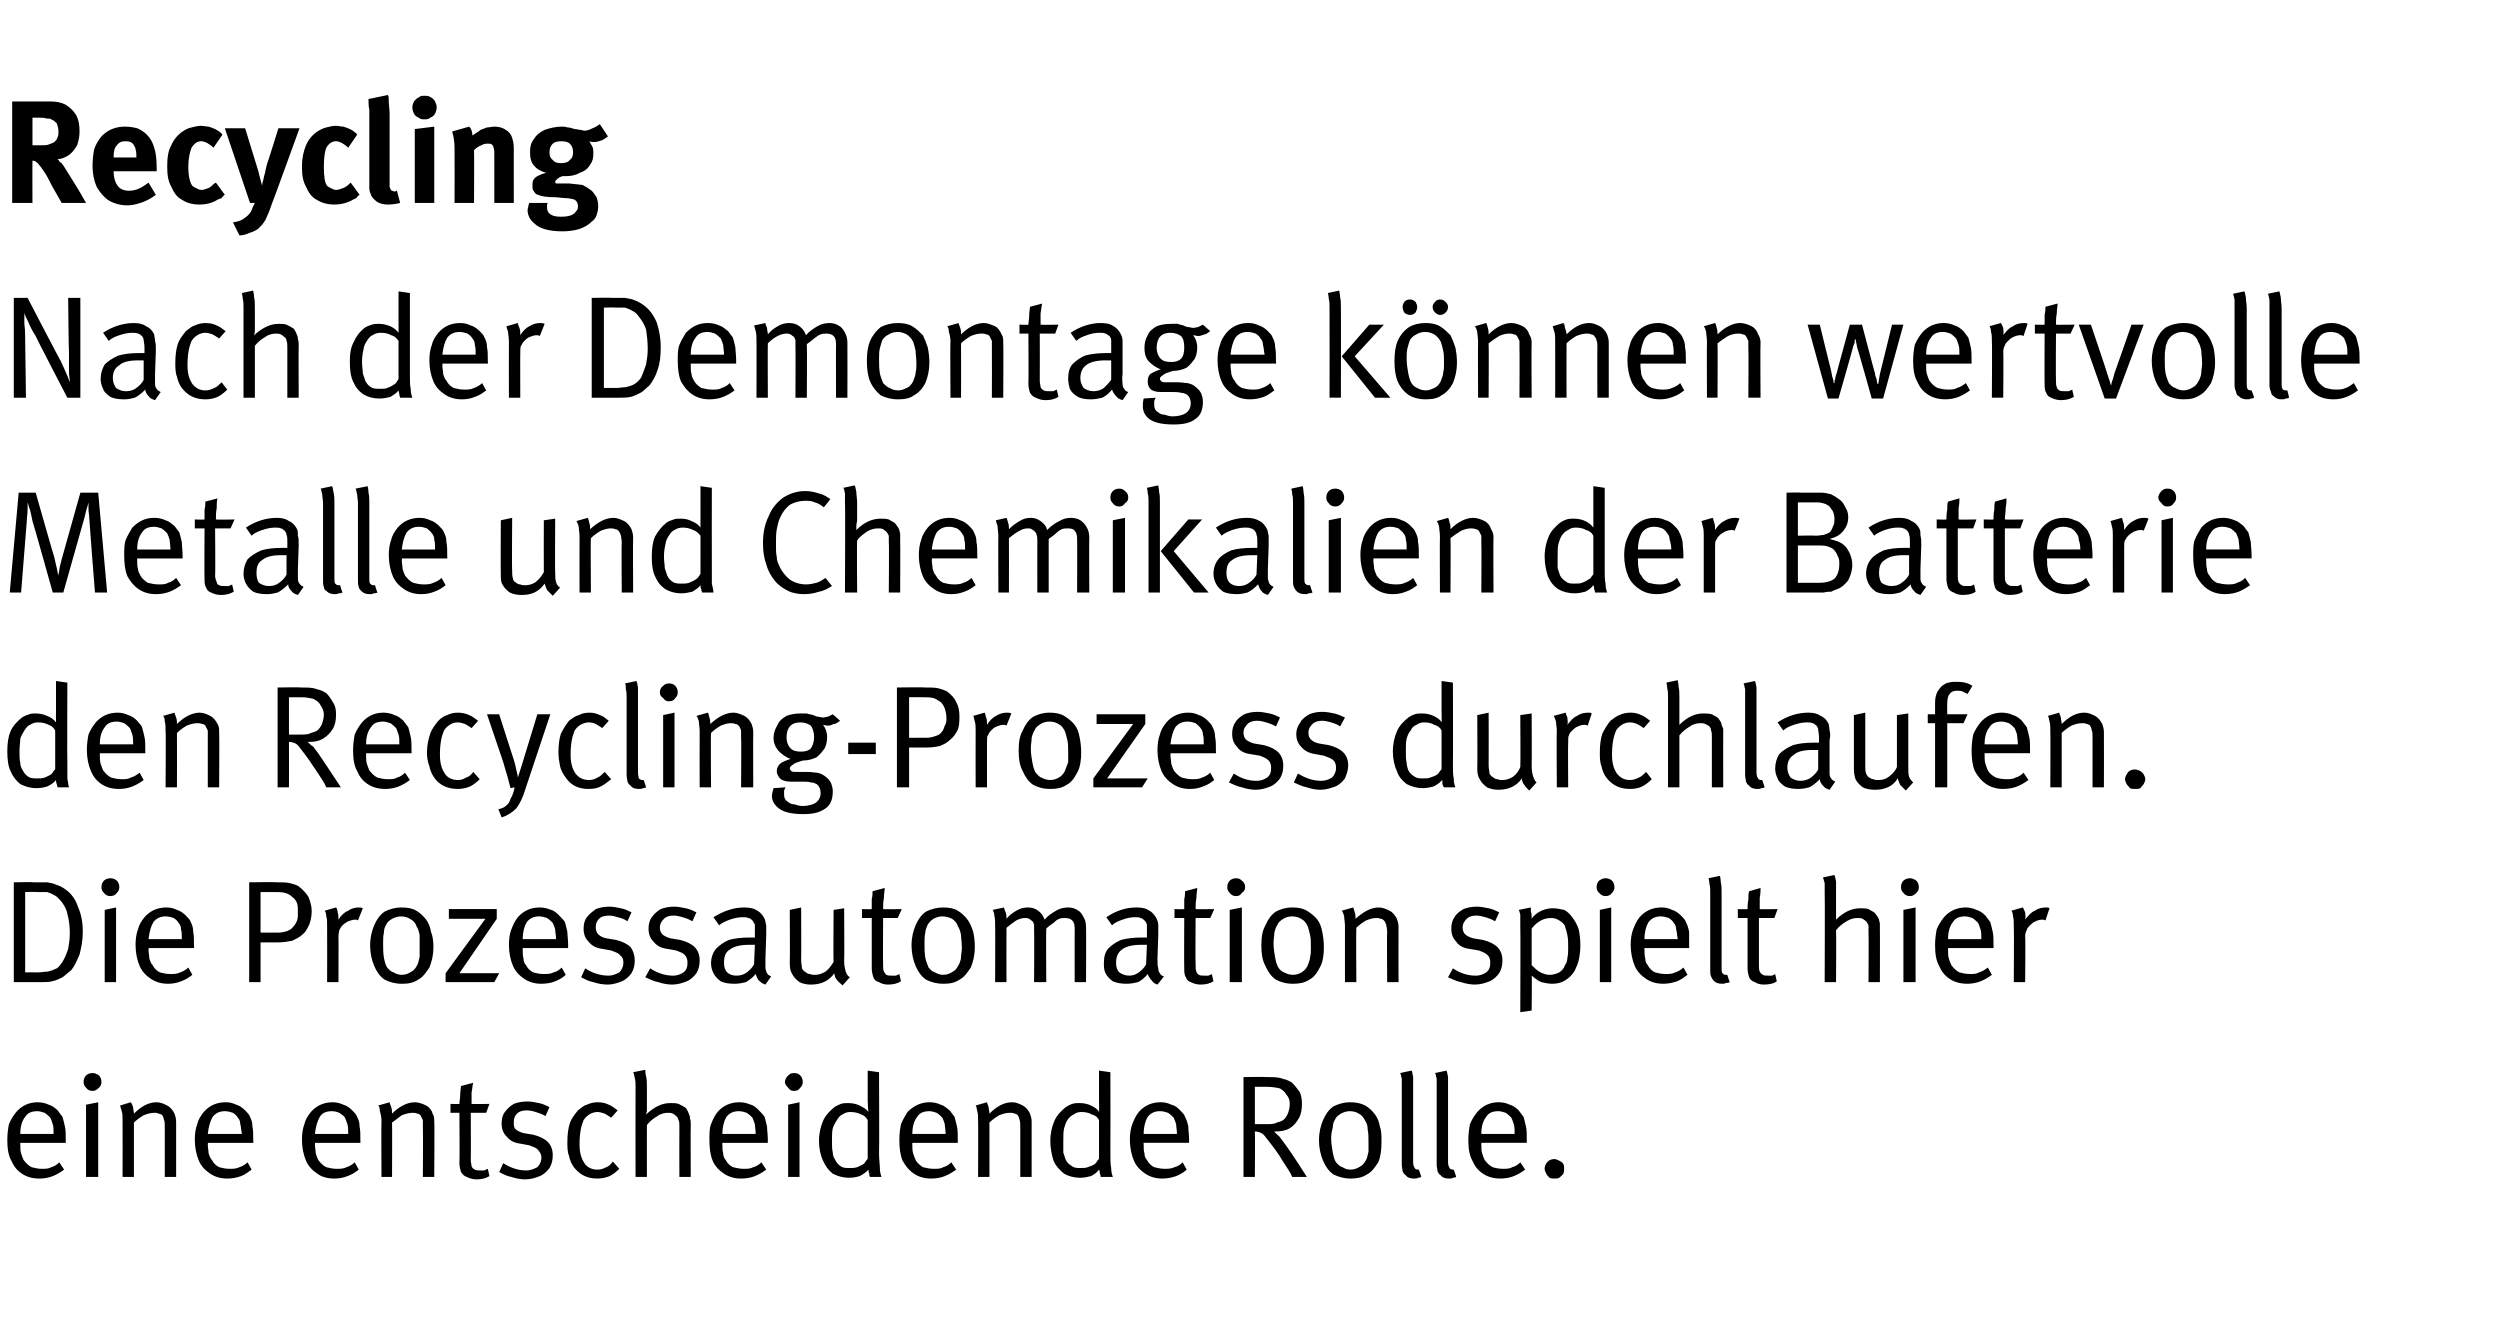<?xml version="1.0" standalone="no"?><!DOCTYPE svg PUBLIC "-//W3C//DTD SVG 1.1//EN" "http://www.w3.org/Graphics/SVG/1.1/DTD/svg11.dtd"><svg xmlns="http://www.w3.org/2000/svg" version="1.1" width="308px" height="162.3px" viewBox="0 -1 308 162.3" style="top:-1px"><desc>Recycling Nach der Demontage k nnen wertvolle Metalle und Chemikalien der Batterie den Recycling Prozess durchlaufen....</desc><defs/><g id="Polygon173040"><path d="m4.9 144.2c-.9 0-1.6-.2-2.2-.6c-.6-.4-1-.9-1.3-1.6c-.4-.7-.5-1.6-.5-2.6c0-.7.1-1.4.2-1.9c.2-.5.5-1 .9-1.5c.7-.8 1.6-1.2 2.6-1.2c.5 0 1 .1 1.4.3c.4.1.8.4 1.1.7c.2.3.4.5.6.8c.1.4.2.7.3 1.2c.1.4.1 1 .1 1.8c0-.05 0 .2 0 .2l-5.6 0c0 0 0 .17 0 .2c0 .4 0 .8.1 1.1c.1.3.2.6.3.8c.3.4.6.7 1 .9c.4.1.8.2 1.2.2c.5 0 .9 0 1.2-.2c.4-.1.7-.3 1-.6c0 0 .6.9.6.9c-.4.3-.9.6-1.4.8c-.5.2-1.1.3-1.6.3c0 0 0 0 0 0zm1.7-5.5c0-.5 0-.9-.1-1.2c-.1-.3-.2-.6-.3-.8c-.2-.2-.4-.4-.7-.6c-.3-.1-.6-.2-.9-.2c-.7 0-1.2.2-1.5.7c-.4.5-.6 1.2-.6 2.1c0 0 4.1 0 4.1 0zm4.8-5.3c-.3 0-.6-.1-.8-.4c-.2-.2-.3-.4-.3-.7c0-.3.1-.6.3-.8c.2-.2.5-.3.8-.3c.3 0 .5.1.8.3c.2.2.3.5.3.8c0 .3-.1.5-.3.7c-.3.3-.5.4-.8.4c0 0 0 0 0 0zm.7 10.6l-1.5 0l0-8.9l1.5-.3l0 9.2zm3-6.9c0-.5 0-.9-.1-1.2c-.1-.4-.2-.6-.2-.7c0 0 1.3-.4 1.3-.4c.1.1.2.3.3.6c0 .3.1.5.1.8c.9-.9 1.8-1.4 2.8-1.4c.5 0 .9.2 1.3.4c.4.2.7.6.9 1c.1.3.2.6.2 1c.01 0 0 6.8 0 6.8l-1.4 0c0 0-.01-6.07 0-6.1c0-.4 0-.8-.1-.9c0-.2-.1-.4-.2-.6c-.1-.1-.3-.2-.5-.2c-.1-.1-.3-.1-.5-.1c-.4 0-.8.1-1.3.3c-.5.3-.9.6-1.2.9c-.01.02 0 6.7 0 6.7l-1.4 0c0 0 .02-6.91 0-6.9zm12.9 7.1c-.8 0-1.5-.2-2.1-.6c-.6-.4-1.1-.9-1.4-1.6c-.3-.7-.5-1.6-.5-2.6c0-.7.1-1.4.3-1.9c.1-.5.4-1 .8-1.5c.7-.8 1.6-1.2 2.7-1.2c.5 0 .9.1 1.3.3c.4.1.8.4 1.1.7c.3.3.5.5.6.8c.2.4.3.7.3 1.2c.1.4.1 1 .1 1.8c.05-.05 0 .2 0 .2l-5.6 0c0 0 .05.17 0 .2c0 .4.1.8.1 1.1c.1.3.2.6.4.8c.2.4.5.7.9.9c.4.1.8.2 1.3.2c.4 0 .8 0 1.2-.2c.3-.1.7-.3 1-.6c0 0 .5.9.5.9c-.4.3-.8.6-1.3.8c-.6.2-1.1.3-1.7.3c0 0 0 0 0 0zm1.8-5.5c-.1-.5-.1-.9-.2-1.2c0-.3-.1-.6-.3-.8c-.1-.2-.3-.4-.6-.6c-.3-.1-.6-.2-1-.2c-.6 0-1.1.2-1.5.7c-.3.5-.5 1.2-.6 2.1c0 0 4.2 0 4.2 0zm11.4 5.5c-.8 0-1.6-.2-2.1-.6c-.6-.4-1.1-.9-1.4-1.6c-.3-.7-.5-1.6-.5-2.6c0-.7.1-1.4.3-1.9c.1-.5.4-1 .8-1.5c.7-.8 1.6-1.2 2.7-1.2c.4 0 .9.1 1.3.3c.4.1.8.4 1.1.7c.3.3.5.5.6.8c.2.4.3.7.3 1.2c.1.4.1 1 .1 1.8c.02-.05 0 .2 0 .2l-5.6 0c0 0 .03.17 0 .2c0 .4.1.8.1 1.1c.1.3.2.6.3.8c.3.4.6.7 1 .9c.4.1.8.2 1.3.2c.4 0 .8 0 1.2-.2c.3-.1.7-.3 1-.6c0 0 .5.9.5.9c-.4.3-.8.6-1.4.8c-.5.2-1 .3-1.6.3c0 0 0 0 0 0zm1.7-5.5c0-.5 0-.9-.1-1.2c-.1-.3-.2-.6-.3-.8c-.1-.2-.4-.4-.7-.6c-.2-.1-.6-.2-.9-.2c-.7 0-1.2.2-1.5.7c-.3.5-.5 1.2-.6 2.1c0 0 4.1 0 4.1 0zm4.1-1.6c0-.5-.1-.9-.2-1.2c0-.4-.1-.6-.2-.7c0 0 1.4-.4 1.4-.4c0 .1.1.3.2.6c.1.3.1.5.1.8c.9-.9 1.9-1.4 2.8-1.4c.5 0 1 .2 1.4.4c.4.2.7.6.8 1c.2.3.2.6.2 1c.05 0 0 6.8 0 6.8l-1.4 0c0 0 .03-6.07 0-6.1c0-.4 0-.8 0-.9c-.1-.2-.2-.4-.3-.6c-.1-.1-.2-.2-.4-.2c-.2-.1-.4-.1-.6-.1c-.3 0-.8.1-1.3.3c-.4.3-.8.6-1.2.9c.03.02 0 6.7 0 6.7l-1.3 0c0 0-.04-6.91 0-6.9zm11.7 7.2c-.4 0-.8-.1-1.2-.3c-.3-.1-.5-.3-.7-.6c-.1-.3-.2-.7-.2-1.1c.05-.05 0-6.2 0-6.2l-1.1 0l0-1.1c0 0 1.15.04 1.1 0c0-.3.1-.7.1-1.2c0-.4.1-.8.1-1c0 0 1.5-.4 1.5-.4c-.1.3-.1.7-.2 1.2c0 .5 0 1 0 1.4c-.01.04 2.2 0 2.2 0l-.4 1.1l-1.9 0c0 0 .03 5.78 0 5.8c0 .3.1.6.1.8c.1.2.2.3.4.4c.2.1.4.1.7.1c.2 0 .3 0 .5 0c.1-.1.2-.1.4-.2c0 0 .2.9.2.9c-.5.3-1 .4-1.6.4c0 0 0 0 0 0zm6 0c-.5 0-1.1-.1-1.7-.3c-.6-.1-1.1-.4-1.5-.6c0 0 .5-1.1.5-1.1c.9.6 1.9.9 2.8.9c.6 0 1-.2 1.4-.4c.3-.3.5-.7.5-1.2c0-.4-.2-.7-.4-.9c-.2-.3-.6-.4-1.1-.6c0 0-1.1-.2-1.1-.2c-.8-.1-1.3-.4-1.7-.9c-.4-.4-.6-.9-.6-1.6c0-.5.1-1 .4-1.4c.3-.4.6-.7 1.1-1c.5-.2 1.1-.3 1.7-.3c.4 0 .9.1 1.4.2c.5.1.9.3 1.3.5c0 0-.5 1.1-.5 1.1c-.5-.3-.9-.4-1.2-.5c-.3-.1-.7-.2-1.1-.2c-.5 0-.9.1-1.2.4c-.3.3-.4.6-.4 1.1c0 .3 0 .6.2.8c.2.2.6.4 1 .5c0 0 1.2.2 1.2.2c.8.2 1.4.5 1.8.9c.4.4.6 1 .6 1.6c0 .6-.1 1.1-.4 1.6c-.3.4-.7.8-1.2 1c-.5.2-1.1.4-1.8.4c0 0 0 0 0 0zm8.9-.1c-1.3 0-2.2-.5-2.9-1.4c-.3-.4-.5-.9-.6-1.4c-.2-.5-.2-1.1-.2-1.7c0-.9.1-1.7.3-2.3c.2-.6.6-1.1 1-1.6c.4-.3.7-.6 1.1-.7c.4-.2.9-.3 1.3-.3c.6 0 1 .1 1.4.3c.3.1.7.4 1.1.7c0 0-.8.9-.8.9c-.3-.2-.6-.4-.8-.5c-.3-.1-.6-.2-.9-.2c-.3 0-.7.1-1 .3c-.3.2-.5.4-.7.7c-.3.7-.5 1.6-.5 3c0 1 .2 1.7.6 2.3c.3.5.9.8 1.6.8c.4 0 .7-.1 1.1-.3c.3-.1.6-.4.8-.7c0 0 .8.9.8.9c-.4.4-.8.7-1.2.9c-.5.2-1 .3-1.5.3c0 0 0 0 0 0zm4.7-11.3c0-.4 0-.8-.1-1.1c-.1-.4-.1-.6-.2-.7c0 0 1.5-.3 1.5-.3c0 .2 0 .4.1.8c.1.4.1.8.1 1.4c0 0 0 2.1 0 2.1c0 .2 0 .4 0 .7c0 .2-.1.4-.1.5c1.1-1 2-1.4 3-1.4c.4 0 .7 0 1 .1c.4.2.6.3.9.5c.2.3.3.5.4.8c.1.2.1.3.1.5c.1.2.1.5.1.8c-.03-.03 0 6.4 0 6.4l-1.4 0c0 0-.02-6.19 0-6.2c0-.3 0-.6-.1-.8c-.1-.2-.1-.4-.3-.5c-.1-.1-.2-.2-.4-.3c-.2-.1-.4-.1-.6-.1c-.4 0-.9.1-1.3.4c-.5.3-.9.6-1.3 1.1c-.02.03 0 6.4 0 6.4l-1.4 0c0 0-.02-11.05 0-11.1zm13 11.3c-.8 0-1.5-.2-2.1-.6c-.6-.4-1.1-.9-1.4-1.6c-.3-.7-.4-1.6-.4-2.6c0-.7 0-1.4.2-1.9c.2-.5.4-1 .8-1.5c.7-.8 1.6-1.2 2.7-1.2c.5 0 .9.1 1.4.3c.4.1.7.4 1 .7c.3.3.5.5.7.8c.1.4.2.7.3 1.2c0 .4.1 1 .1 1.8c-.03-.05 0 .2 0 .2l-5.6 0c0 0-.03.17 0 .2c0 .4 0 .8.1 1.1c0 .3.1.6.3.8c.2.4.5.7.9.9c.4.1.9.2 1.3.2c.5 0 .8 0 1.2-.2c.4-.1.7-.3 1-.6c0 0 .6.9.6.9c-.4.3-.9.6-1.4.8c-.5.2-1.1.3-1.7.3c0 0 0 0 0 0zm1.8-5.5c0-.5-.1-.9-.1-1.2c-.1-.3-.2-.6-.3-.8c-.2-.2-.4-.4-.7-.6c-.3-.1-.6-.2-1-.2c-.6 0-1.1.2-1.5.7c-.3.5-.5 1.2-.5 2.1c0 0 4.1 0 4.1 0zm4.7-5.3c-.3 0-.5-.1-.7-.4c-.2-.2-.4-.4-.4-.7c0-.3.2-.6.4-.8c.2-.2.4-.3.7-.3c.4 0 .6.1.8.3c.2.2.3.5.3.8c0 .3-.1.5-.3.7c-.2.3-.4.4-.8.4c0 0 0 0 0 0zm.7 10.6l-1.4 0l0-8.9l1.4-.3l0 9.2zm6.1.1c-.8 0-1.4-.2-2-.5c-.5-.4-.9-.9-1.2-1.6c-.3-.6-.5-1.5-.5-2.4c0-1 .2-1.8.5-2.5c.3-.7.8-1.2 1.4-1.7c.3-.2.6-.3.8-.4c.3-.1.6-.1.9-.1c.5 0 1 .1 1.4.3c.4.2.8.4 1.1.8c-.05.01-.1-1.4-.1-1.4l0-3.7l1.4.2c0 0 .04 10 0 10c0 .8.1 1.4.1 1.8c0 .5.1.8.2 1.1c0 0-1.4 0-1.4 0c-.1-.1-.1-.2-.1-.4c-.1-.2-.1-.3-.1-.5c-.4.4-.7.6-1.1.8c-.3.1-.8.2-1.3.2c0 0 0 0 0 0zm.1-1.2c.3 0 .6 0 .9-.1c.2-.1.5-.2.8-.4c.1-.1.2-.2.3-.4c.1-.1.2-.2.2-.3c0 0 0-4.7 0-4.7c-.2-.4-.5-.6-.8-.7c-.4-.2-.8-.3-1.4-.3c-.3 0-.6.1-.9.3c-.3.1-.5.4-.7.7c-.2.3-.4.7-.5 1c-.1.4-.1.9-.1 1.6c0 .5 0 1 .1 1.4c0 .3.1.6.3.9c.2.4.4.6.7.8c.3.2.6.2 1.1.2c0 0 0 0 0 0zm10 1.3c-.8 0-1.5-.2-2.1-.6c-.6-.4-1-.9-1.4-1.6c-.3-.7-.4-1.6-.4-2.6c0-.7.1-1.4.2-1.9c.2-.5.5-1 .8-1.5c.8-.8 1.7-1.2 2.7-1.2c.5 0 1 .1 1.4.3c.4.1.7.4 1.1.7c.2.3.4.5.6.8c.1.4.2.7.3 1.2c.1.4.1 1 .1 1.8c-.01-.05 0 .2 0 .2l-5.6 0c0 0-.01.17 0 .2c0 .4 0 .8.1 1.1c.1.3.2.6.3.8c.2.4.6.7.9.9c.4.1.9.2 1.3.2c.5 0 .9 0 1.2-.2c.4-.1.7-.3 1-.6c0 0 .6.9.6.9c-.4.3-.9.6-1.4.8c-.5.2-1.1.3-1.7.3c0 0 0 0 0 0zm1.8-5.5c0-.5-.1-.9-.1-1.2c-.1-.3-.2-.6-.3-.8c-.2-.2-.4-.4-.7-.6c-.3-.1-.6-.2-.9-.2c-.7 0-1.2.2-1.5.7c-.4.5-.6 1.2-.6 2.1c0 0 4.1 0 4.1 0zm4-1.6c0-.5 0-.9-.1-1.2c-.1-.4-.1-.6-.2-.7c0 0 1.4-.4 1.4-.4c0 .1.1.3.2.6c0 .3.1.5.1.8c.9-.9 1.8-1.4 2.8-1.4c.5 0 .9.2 1.3.4c.4.2.7.6.9 1c.1.3.2.6.2 1c.01 0 0 6.8 0 6.8l-1.4 0c0 0-.01-6.07 0-6.1c0-.4 0-.8-.1-.9c0-.2-.1-.4-.2-.6c-.1-.1-.3-.2-.4-.2c-.2-.1-.4-.1-.6-.1c-.4 0-.8.1-1.3.3c-.5.3-.9.6-1.2.9c-.01.02 0 6.7 0 6.7l-1.4 0c0 0 .03-6.91 0-6.9zm12.6 7c-.8 0-1.5-.2-2-.5c-.5-.4-1-.9-1.3-1.6c-.2-.6-.4-1.5-.4-2.4c0-1 .2-1.8.5-2.5c.3-.7.8-1.2 1.4-1.7c.3-.2.5-.3.8-.4c.3-.1.6-.1.9-.1c.5 0 1 .1 1.4.3c.4.2.8.4 1 .8c.03.01 0-1.4 0-1.4l0-3.7l1.4.2c0 0 .02 10 0 10c0 .8 0 1.4.1 1.8c0 .5.1.8.2 1.1c0 0-1.5 0-1.5 0c0-.1 0-.2-.1-.4c0-.2 0-.3-.1-.5c-.3.4-.6.6-1 .8c-.4.1-.8.2-1.3.2c0 0 0 0 0 0zm0-1.2c.4 0 .7 0 .9-.1c.3-.1.6-.2.9-.4c.1-.1.2-.2.3-.4c.1-.1.2-.2.2-.3c0 0 0-4.7 0-4.7c-.2-.4-.5-.6-.9-.7c-.3-.2-.8-.3-1.3-.3c-.3 0-.7.1-.9.3c-.3.1-.6.4-.8.7c-.2.3-.3.7-.4 1c-.1.4-.1.9-.1 1.6c0 .5 0 1 0 1.4c.1.3.2.6.3.9c.2.4.5.6.8.8c.3.2.6.2 1 .2c0 0 0 0 0 0zm10.1 1.3c-.8 0-1.5-.2-2.1-.6c-.6-.4-1.1-.9-1.4-1.6c-.3-.7-.5-1.6-.5-2.6c0-.7.1-1.4.3-1.9c.2-.5.4-1 .8-1.5c.7-.8 1.6-1.2 2.7-1.2c.5 0 .9.1 1.3.3c.5.1.8.4 1.1.7c.3.3.5.5.6.8c.2.4.3.7.4 1.2c0 .4.1 1 .1 1.8c-.04-.05 0 .2 0 .2l-5.6 0c0 0-.03.17 0 .2c0 .4 0 .8.1 1.1c0 .3.1.6.3.8c.2.4.5.7.9.9c.4.1.8.2 1.3.2c.4 0 .8 0 1.2-.2c.4-.1.7-.3 1-.6c0 0 .5.9.5.9c-.3.3-.8.6-1.3.8c-.6.2-1.1.3-1.7.3c0 0 0 0 0 0zm1.8-5.5c0-.5-.1-.9-.1-1.2c-.1-.3-.2-.6-.3-.8c-.2-.2-.4-.4-.7-.6c-.3-.1-.6-.2-1-.2c-.6 0-1.1.2-1.5.7c-.3.5-.5 1.2-.5 2.1c0 0 4.1 0 4.1 0zm8.2 5.3l0-12.3c0 0 2.88-.05 2.9 0c.8 0 1.4 0 1.9.2c.5.1.9.3 1.2.5c.3.3.6.7.9 1.1c.2.4.3.9.3 1.5c0 .7-.1 1.3-.4 1.8c-.3.5-.6.9-1.1 1.2c-.5.3-1.1.4-1.8.4c0 0-.1 0-.1 0c.1.2.4.4.6.6c.2.3.4.5.6.8c.3.4 1.3 1.8 2.8 4.2c0 0-1.8 0-1.8 0c-.2-.5-.6-1.1-1.2-2c-.5-.9-1.2-1.8-2-2.8c-.2-.3-.4-.5-.6-.6c-.2-.1-.5-.2-.8-.2c.04.02 0 5.6 0 5.6l-1.4 0zm2.8-6.5c.5 0 1 0 1.3-.2c.4-.1.7-.2.9-.4c.2-.2.4-.5.5-.8c.1-.3.2-.7.2-1.1c0-.4-.1-.8-.4-1.1c-.2-.4-.5-.6-.8-.8c-.4-.1-1-.2-1.6-.2c.01-.01-1.5 0-1.5 0l0 4.6c0 0 1.4 0 1.4 0zm10.4 6.7c-.8 0-1.5-.2-2.1-.5c-.6-.4-1-1-1.3-1.7c-.3-.7-.5-1.6-.5-2.5c0-1 .2-1.8.5-2.5c.3-.7.7-1.3 1.3-1.7c.6-.3 1.3-.5 2-.5c.7 0 1.3.1 1.9.4c.5.3.9.7 1.2 1.1c.3.4.5.9.6 1.5c.2.5.2 1.1.2 1.9c0 .9-.1 1.8-.4 2.5c-.4.6-.8 1.2-1.4 1.5c-.6.4-1.3.5-2 .5c0 0 0 0 0 0zm0-1.1c.5 0 .9-.2 1.2-.4c.4-.2.6-.6.8-1c.1-.3.1-.5.2-.8c0-.3 0-.7 0-1.1c0-.7 0-1.2-.1-1.6c0-.5-.1-.8-.3-1.1c-.2-.4-.4-.7-.8-.9c-.3-.2-.7-.3-1.1-.3c-.4 0-.7.1-1.1.3c-.3.2-.6.4-.7.7c-.2.3-.3.6-.3 1c-.1.4-.2.8-.2 1.3c0 .7.1 1.2.2 1.8c.1.5.2.9.4 1.2c.2.2.4.5.8.6c.3.2.6.3 1 .3c0 0 0 0 0 0zm7.8 1.1c-.4 0-.8-.1-1-.4c-.2-.1-.3-.3-.4-.5c0-.2-.1-.5-.1-.8c0 0 0-9.5 0-9.5c0-.4 0-.8 0-1.1c-.1-.3-.1-.6-.2-.7c0 0 1.4-.3 1.4-.3c.1.1.1.4.2.8c0 .4 0 .8 0 1.3c0 0 0 9.2 0 9.2c0 .3.1.6.2.7c0 .1.2.2.4.2c-.05 0 .1 0 .1 0c0 0 .32.88.3.9c-.2.1-.3.1-.4.1c-.1.1-.3.1-.5.1c0 0 0 0 0 0zm4.3 0c-.4 0-.8-.1-1-.4c-.2-.1-.3-.3-.4-.5c0-.2-.1-.5-.1-.8c0 0 0-9.5 0-9.5c0-.4 0-.8 0-1.1c-.1-.3-.1-.6-.2-.7c0 0 1.4-.3 1.4-.3c.1.1.1.4.2.8c0 .4 0 .8 0 1.3c0 0 0 9.2 0 9.2c0 .3.1.6.2.7c0 .1.2.2.4.2c-.05 0 .1 0 .1 0c0 0 .32.88.3.9c-.2.1-.3.1-.4.1c-.1.1-.3.1-.5.1c0 0 0 0 0 0zm6.4 0c-.9 0-1.6-.2-2.2-.6c-.6-.4-1-.9-1.3-1.6c-.4-.7-.5-1.6-.5-2.6c0-.7.1-1.4.2-1.9c.2-.5.5-1 .9-1.5c.7-.8 1.6-1.2 2.6-1.2c.5 0 1 .1 1.4.3c.4.1.8.4 1.1.7c.2.3.4.5.6.8c.1.4.2.7.3 1.2c.1.4.1 1 .1 1.8c0-.05 0 .2 0 .2l-5.6 0c0 0 0 .17 0 .2c0 .4 0 .8.1 1.1c.1.3.2.6.3.8c.3.4.6.7 1 .9c.3.1.8.2 1.2.2c.5 0 .9 0 1.2-.2c.4-.1.7-.3 1-.6c0 0 .6.9.6.9c-.4.3-.9.6-1.4.8c-.5.2-1.1.3-1.6.3c0 0 0 0 0 0zm1.7-5.5c0-.5 0-.9-.1-1.2c-.1-.3-.2-.6-.3-.8c-.2-.2-.4-.4-.7-.6c-.3-.1-.6-.2-.9-.2c-.7 0-1.2.2-1.5.7c-.4.5-.6 1.2-.6 2.1c0 0 4.1 0 4.1 0zm4.9 5.5c-.2 0-.4 0-.6-.1c-.2-.2-.3-.3-.4-.5c-.1-.2-.2-.4-.2-.6c0-.3.1-.6.4-.9c.2-.2.5-.3.8-.3c.2 0 .4.1.6.2c.2.1.4.2.5.4c.1.2.1.4.1.6c0 .2 0 .4-.1.6c-.1.2-.3.3-.5.5c-.2.1-.3.1-.6.1c0 0 0 0 0 0z" stroke="none" fill="#000"/></g><g id="Polygon173039"><path d="m1.7 120l0-12.3c0 0 2.42-.05 2.4 0c.7 0 1.3 0 1.7 0c.4.1.8.1 1.1.3c.4.1.8.3 1.2.6c.7.5 1.2 1.2 1.5 2.1c.4.9.6 1.9.6 3.1c0 1.1-.2 2-.4 2.8c-.3.7-.6 1.4-1 1.9c-.4.3-.8.7-1.1.9c-.4.2-.8.4-1.3.5c-.4.1-.9.1-1.5.1c-.02 0-3.2 0-3.2 0zm2.9-1.2c.5 0 .9-.1 1.3-.1c.4-.1.7-.2 1.1-.4c.3-.2.5-.5.7-.8c.3-.5.5-1 .7-1.6c.1-.6.2-1.2.2-1.9c0-.9-.1-1.7-.3-2.4c-.1-.6-.4-1.1-.8-1.6c-.3-.3-.5-.6-.8-.7c-.3-.2-.6-.3-.9-.4c-.3 0-.7 0-1.2 0c.01-.04-1.5 0-1.5 0l0 9.9c0 0 1.51-.02 1.5 0zm9-9.4c-.3 0-.6-.1-.8-.4c-.2-.2-.3-.4-.3-.7c0-.3.1-.6.3-.8c.2-.2.5-.3.8-.3c.3 0 .6.1.8.3c.2.2.3.5.3.8c0 .3-.1.5-.3.7c-.2.3-.5.4-.8.4c0 0 0 0 0 0zm.7 10.6l-1.4 0l0-8.9l1.4-.3l0 9.2zm6.4.2c-.8 0-1.5-.2-2.1-.6c-.6-.4-1.1-.9-1.4-1.6c-.3-.7-.5-1.6-.5-2.6c0-.7.1-1.4.3-1.9c.1-.5.4-1 .8-1.5c.7-.8 1.6-1.2 2.7-1.2c.5 0 .9.1 1.3.3c.4.1.8.4 1.1.7c.3.3.5.5.6.8c.2.4.3.7.3 1.2c.1.4.1 1 .1 1.8c.04-.05 0 .2 0 .2l-5.6 0c0 0 .04.17 0 .2c0 .4.1.8.1 1.1c.1.3.2.6.4.8c.2.4.5.7.9.9c.4.1.8.2 1.3.2c.4 0 .8 0 1.2-.2c.3-.1.7-.3 1-.6c0 0 .5.9.5.9c-.4.3-.8.6-1.4.8c-.5.2-1 .3-1.6.3c0 0 0 0 0 0zm1.7-5.5c0-.5 0-.9-.1-1.2c0-.3-.1-.6-.3-.8c-.1-.2-.3-.4-.6-.6c-.3-.1-.6-.2-1-.2c-.6 0-1.1.2-1.5.7c-.3.5-.5 1.2-.6 2.1c0 0 4.1 0 4.1 0zm8.3 5.3l0-12.3c0 0 3.39-.05 3.4 0c.7 0 1.2 0 1.6.1c.4.1.8.2 1.1.4c.5.4.9.8 1.2 1.3c.2.5.4 1.1.4 1.7c0 .6-.1 1.2-.3 1.7c-.2.4-.4.9-.8 1.2c-.4.4-.9.6-1.3.8c-.5.1-1.1.2-1.7.2c-.03-.01-2.2 0-2.2 0l0 4.9l-1.4 0zm3.5-6.1c.5 0 .9-.1 1.2-.2c.2-.1.5-.2.7-.5c.2-.2.4-.5.5-.8c.1-.3.1-.6.1-.9c0-.5 0-.9-.1-1.2c-.1-.3-.3-.6-.6-.8c-.2-.2-.5-.4-.9-.5c-.4-.1-.8-.1-1.4-.1c-.02-.01-1.6 0-1.6 0l0 5c0 0 2.08-.02 2.1 0zm6.1-.8c0-.5 0-.9-.1-1.2c0-.3-.1-.6-.2-.7c0 0 1.4-.4 1.4-.4c.1.1.2.4.2.6c.1.3.1.6.1.9c.3-.5.7-.9 1.2-1.1c.4-.3.9-.4 1.3-.4c.2 0 .3 0 .5.1c0 0-.6 1.5-.6 1.5c-.1-.1-.2-.1-.4-.1c-.2 0-.5.1-.8.2c-.2.1-.5.3-.7.5c-.2.2-.3.4-.4.6c0 .1-.1.4-.1.8c.02-.02 0 5.6 0 5.6l-1.4 0c0 0 .02-6.91 0-6.9zm9.2 7.1c-.8 0-1.5-.2-2.1-.5c-.6-.4-1-1-1.3-1.7c-.3-.7-.5-1.6-.5-2.5c0-1 .2-1.8.5-2.5c.3-.7.7-1.3 1.3-1.7c.6-.3 1.3-.5 2-.5c.8 0 1.4.1 1.9.4c.5.3.9.7 1.2 1.1c.3.4.5.9.6 1.5c.2.5.3 1.1.3 1.9c0 .9-.2 1.8-.5 2.5c-.4.6-.8 1.2-1.4 1.5c-.6.4-1.2.5-2 .5c0 0 0 0 0 0zm0-1.1c.5 0 .9-.2 1.2-.4c.4-.2.6-.6.8-1c.1-.3.1-.5.2-.8c0-.3 0-.7 0-1.1c0-.7 0-1.2 0-1.6c-.1-.5-.2-.8-.4-1.1c-.1-.4-.4-.7-.8-.9c-.3-.2-.7-.3-1.1-.3c-.4 0-.7.1-1.1.3c-.3.2-.6.4-.7.7c-.2.3-.3.6-.3 1c-.1.4-.1.8-.1 1.3c0 .7 0 1.2.1 1.8c.1.5.2.9.4 1.2c.2.2.4.5.8.6c.3.2.7.3 1 .3c0 0 0 0 0 0zm11.4.9l-6 0l0-1.1l4.9-6.7l-4.5 0l0-1.2l5.9 0l0 1.2l-4.6 6.7l4.9 0l-.6 1.1zm5.8.2c-.8 0-1.5-.2-2.1-.6c-.6-.4-1.1-.9-1.4-1.6c-.3-.7-.5-1.6-.5-2.6c0-.7.1-1.4.3-1.9c.2-.5.4-1 .8-1.5c.7-.8 1.6-1.2 2.7-1.2c.5 0 .9.1 1.4.3c.4.1.7.4 1 .7c.3.3.5.5.7.8c.1.4.2.7.3 1.2c0 .4.1 1 .1 1.8c-.03-.05 0 .2 0 .2l-5.6 0c0 0-.03.17 0 .2c0 .4 0 .8.1 1.1c0 .3.1.6.3.8c.2.4.5.7.9.9c.4.1.8.2 1.3.2c.4 0 .8 0 1.2-.2c.4-.1.7-.3 1-.6c0 0 .5.9.5.9c-.3.3-.8.6-1.3.8c-.5.2-1.1.3-1.7.3c0 0 0 0 0 0zm1.8-5.5c0-.5-.1-.9-.1-1.2c-.1-.3-.2-.6-.3-.8c-.2-.2-.4-.4-.7-.6c-.3-.1-.6-.2-1-.2c-.6 0-1.1.2-1.5.7c-.3.5-.5 1.2-.5 2.1c0 0 4.1 0 4.1 0zm6.4 5.6c-.6 0-1.2-.1-1.8-.3c-.6-.1-1.1-.4-1.5-.6c0 0 .5-1.1.5-1.1c.9.6 1.9.9 2.9.9c.5 0 .9-.2 1.3-.4c.3-.3.5-.7.5-1.2c0-.4-.1-.7-.4-.9c-.2-.3-.6-.4-1.1-.6c0 0-1.1-.2-1.1-.2c-.8-.1-1.3-.4-1.7-.9c-.4-.4-.6-.9-.6-1.6c0-.5.1-1 .4-1.4c.3-.4.7-.7 1.1-1c.5-.2 1.1-.3 1.7-.3c.5 0 .9.1 1.4.2c.5.1.9.3 1.3.5c0 0-.5 1.1-.5 1.1c-.4-.3-.8-.4-1.2-.5c-.3-.1-.7-.2-1-.2c-.6 0-1 .1-1.3.4c-.3.3-.4.6-.4 1.1c0 .3.1.6.3.8c.2.2.5.4 1 .5c0 0 1.2.2 1.2.2c.8.2 1.4.5 1.8.9c.3.4.5 1 .5 1.6c0 .6-.1 1.1-.4 1.6c-.3.4-.7.8-1.2 1c-.5.2-1.1.4-1.7.4c0 0 0 0 0 0zm7.9 0c-.5 0-1.1-.1-1.7-.3c-.6-.1-1.1-.4-1.6-.6c0 0 .6-1.1.6-1.1c.9.6 1.9.9 2.8.9c.6 0 1-.2 1.3-.4c.4-.3.5-.7.5-1.2c0-.4-.1-.7-.3-.9c-.2-.3-.6-.4-1.1-.6c0 0-1.1-.2-1.1-.2c-.8-.1-1.3-.4-1.7-.9c-.4-.4-.6-.9-.6-1.6c0-.5.1-1 .4-1.4c.3-.4.6-.7 1.1-1c.5-.2 1.1-.3 1.7-.3c.4 0 .9.1 1.4.2c.5.1.9.3 1.3.5c0 0-.5 1.1-.5 1.1c-.5-.3-.9-.4-1.2-.5c-.4-.1-.7-.2-1.1-.2c-.5 0-.9.1-1.2.4c-.3.3-.5.6-.5 1.1c0 .3.1.6.3.8c.2.2.6.4 1 .5c0 0 1.2.2 1.2.2c.8.2 1.4.5 1.8.9c.4.4.6 1 .6 1.6c0 .6-.1 1.1-.4 1.6c-.3.4-.7.8-1.2 1c-.5.2-1.1.4-1.8.4c0 0 0 0 0 0zm11.5 0c-.3-.1-.5-.2-.8-.5c-.2-.2-.3-.5-.4-.8c-.4.5-.9.8-1.2 1c-.4.1-.9.2-1.4.2c-.7 0-1.3-.1-1.7-.3c-.4-.3-.7-.6-.9-1c-.2-.4-.3-.8-.3-1.2c0-.7.2-1.3.6-1.8c.4-.4.9-.8 1.6-1.1c.7-.2 1.6-.3 2.6-.3c.2 0 .4 0 .6 0c0 0 0-.7 0-.7c0-.4 0-.7 0-.9c-.1-.2-.2-.3-.3-.5c-.1-.1-.3-.3-.5-.3c-.2-.1-.4-.1-.7-.1c-.5 0-1 .1-1.6.3c-.5.2-1 .4-1.3.7c0 0-.7-1-.7-1c1.3-.8 2.5-1.2 3.8-1.2c.6 0 1.2.1 1.6.4c.4.2.7.6.9 1c.1.2.1.5.2.8c0 .3 0 .7 0 1.2c0 0-.1 2.9-.1 2.9c0 .6 0 .9 0 1.2c.1.3.1.5.2.6c.1.2.3.3.5.4c0 0-.7 1-.7 1zm-3.6-1.1c.5 0 .9-.1 1.3-.4c.4-.3.7-.6.9-1c0 0 .1-2.4.1-2.4c-.3 0-.5 0-.7 0c-1.1 0-1.9.2-2.4.6c-.5.3-.7.8-.7 1.6c0 .5.1.9.4 1.2c.2.2.6.4 1.1.4c0 0 0 0 0 0zm13.1 1.2c-.3-.3-.6-.5-.7-.7c-.2-.2-.3-.5-.3-.8c-.7 1-1.7 1.4-2.9 1.4c-.5 0-1-.1-1.4-.3c-.4-.3-.7-.6-.9-1c-.2-.3-.3-.7-.3-1.3c.04 0 0-6.6 0-6.6l1.4-.3c0 0 .03 6.48 0 6.5c0 .4.1.7.1 1c.1.2.3.4.5.5c.1.1.3.2.5.2c.2.1.4.1.6.1c.4 0 .8-.1 1.3-.4c.4-.3.7-.7 1-1.2c-.05-.02 0-6.4 0-6.4l1.3-.2c0 0 .04 6.53 0 6.5c0 .6.1 1 .2 1.3c.1.3.2.5.5.7c0 0-.9 1-.9 1zm5.6-.1c-.4 0-.8-.1-1.1-.3c-.4-.1-.6-.3-.7-.6c-.1-.3-.2-.7-.2-1.1c-.01-.05 0-6.2 0-6.2l-1.2 0l0-1.1c0 0 1.19.04 1.2 0c0-.3 0-.7 0-1.2c.1-.4.1-.8.1-1c0 0 1.5-.4 1.5-.4c0 .3-.1.7-.1 1.2c-.1.5-.1 1-.1 1.4c.03.04 2.3 0 2.3 0l-.5 1.1l-1.8 0c0 0-.03 5.78 0 5.8c0 .3 0 .6.1.8c.1.2.2.3.3.4c.2.1.4.1.7.1c.2 0 .4 0 .5 0c.1-.1.3-.1.4-.2c0 0 .2.9.2.9c-.5.3-1 .4-1.6.4c0 0 0 0 0 0zm6.8-.1c-.8 0-1.5-.2-2.1-.5c-.6-.4-1-1-1.3-1.7c-.3-.7-.5-1.6-.5-2.5c0-1 .2-1.8.5-2.5c.3-.7.7-1.3 1.3-1.7c.6-.3 1.3-.5 2.1-.5c.7 0 1.3.1 1.8.4c.5.3.9.7 1.2 1.1c.3.4.5.9.7 1.5c.1.5.2 1.1.2 1.9c0 .9-.2 1.8-.5 2.5c-.4.6-.8 1.2-1.4 1.5c-.6.4-1.2.5-2 .5c0 0 0 0 0 0zm0-1.1c.5 0 .9-.2 1.2-.4c.4-.2.6-.6.8-1c.1-.3.2-.5.2-.8c0-.3.1-.7.1-1.1c0-.7-.1-1.2-.1-1.6c-.1-.5-.2-.8-.4-1.1c-.1-.4-.4-.7-.7-.9c-.4-.2-.8-.3-1.2-.3c-.4 0-.7.1-1.1.3c-.3.2-.5.4-.7.7c-.1.3-.3.6-.3 1c-.1.4-.1.8-.1 1.3c0 .7 0 1.2.1 1.8c.1.5.3.9.4 1.2c.2.2.4.5.8.6c.3.2.7.3 1 .3c0 0 0 0 0 0zm6.4-6c0-.5 0-1-.1-1.3c0-.3-.1-.5-.2-.7c0 0 1.4-.3 1.4-.3c0 .2.1.3.2.6c.1.3.1.5.1.8c.3-.4.7-.7 1.2-1c.5-.3 1-.4 1.4-.4c.5 0 .9.1 1.3.4c.4.3.6.6.8 1.1c.4-.5.9-.8 1.4-1.1c.5-.3 1-.4 1.5-.4c.4 0 .8.1 1.1.3c.4.2.6.5.8.9c.2.3.3.8.3 1.2c.03.03 0 6.8 0 6.8l-1.4 0c0 0-.01-6.62 0-6.6c0-.5-.1-.8-.3-1c-.2-.2-.5-.3-.9-.3c-.2 0-.5 0-.7.1c-.3.1-.5.3-.7.5c-.3.2-.6.4-.9.7c-.04.05 0 6.6 0 6.6l-1.5 0c0 0 .04-6.37 0-6.4c0-.3 0-.5 0-.7c-.1-.2-.1-.3-.2-.4c-.1-.1-.3-.2-.4-.3c-.2-.1-.3-.1-.5-.1c-.4 0-.7.1-1.1.3c-.3.2-.7.5-1.2.9c-.02 0 0 6.7 0 6.7l-1.4 0c0 0 .03-6.95 0-6.9zm20 7.2c-.3-.1-.5-.2-.7-.5c-.2-.2-.4-.5-.5-.8c-.4.5-.8.8-1.2 1c-.4.1-.9.2-1.4.2c-.7 0-1.2-.1-1.7-.3c-.4-.3-.7-.6-.9-1c-.2-.4-.2-.8-.2-1.2c0-.7.1-1.3.5-1.8c.4-.4.9-.8 1.6-1.1c.8-.2 1.6-.3 2.6-.3c.2 0 .4 0 .6 0c0 0 0-.7 0-.7c0-.4 0-.7 0-.9c-.1-.2-.1-.3-.3-.5c-.1-.1-.3-.3-.5-.3c-.1-.1-.4-.1-.7-.1c-.4 0-1 .1-1.5.3c-.6.2-1 .4-1.3.7c0 0-.7-1-.7-1c1.2-.8 2.4-1.2 3.7-1.2c.7 0 1.2.1 1.6.4c.4.2.7.6.9 1c.1.2.2.5.2.8c0 .3 0 .7 0 1.2c0 0-.1 2.9-.1 2.9c0 .6 0 .9.1 1.2c0 .3.1.5.2.6c.1.2.2.3.5.4c0 0-.8 1-.8 1zm-3.5-1.1c.4 0 .8-.1 1.2-.4c.4-.3.7-.6.9-1c0 0 .1-2.4.1-2.4c-.2 0-.5 0-.7 0c-1.1 0-1.9.2-2.4.6c-.4.3-.7.8-.7 1.6c0 .5.1.9.4 1.2c.3.2.7.4 1.2.4c0 0 0 0 0 0zm8.8 1.1c-.4 0-.8-.1-1.2-.3c-.3-.1-.5-.3-.6-.6c-.2-.3-.2-.7-.2-1.1c-.03-.05 0-6.2 0-6.2l-1.2 0l0-1.1c0 0 1.17.04 1.2 0c0-.3 0-.7 0-1.2c.1-.4.1-.8.1-1c0 0 1.5-.4 1.5-.4c0 .3-.1.7-.1 1.2c-.1.5-.1 1-.1 1.4c.01.04 2.3 0 2.3 0l-.5 1.1l-1.8 0c0 0-.04 5.78 0 5.8c0 .3 0 .6.1.8c0 .2.2.3.3.4c.2.1.4.1.7.1c.2 0 .4 0 .5 0c.1-.1.3-.1.4-.2c0 0 .2.9.2.9c-.5.3-1 .4-1.6.4c0 0 0 0 0 0zm4.4-10.9c-.3 0-.6-.1-.8-.4c-.2-.2-.3-.4-.3-.7c0-.3.1-.6.3-.8c.2-.2.5-.3.8-.3c.3 0 .5.1.7.3c.3.2.4.5.4.8c0 .3-.1.5-.4.7c-.2.3-.4.4-.7.4c0 0 0 0 0 0zm.7 10.6l-1.5 0l0-8.9l1.5-.3l0 9.2zm6.3.2c-.9 0-1.5-.2-2.1-.5c-.6-.4-1-1-1.3-1.7c-.4-.7-.5-1.6-.5-2.5c0-1 .1-1.8.5-2.5c.3-.7.7-1.3 1.3-1.7c.6-.3 1.2-.5 2-.5c.7 0 1.3.1 1.8.4c.5.3 1 .7 1.3 1.1c.3.4.5.9.6 1.5c.1.5.2 1.1.2 1.9c0 .9-.1 1.8-.5 2.5c-.3.6-.7 1.2-1.3 1.5c-.6.4-1.3.5-2 .5c0 0 0 0 0 0zm0-1.1c.5 0 .9-.2 1.2-.4c.3-.2.6-.6.7-1c.1-.3.2-.5.2-.8c.1-.3.1-.7.1-1.1c0-.7 0-1.2-.1-1.6c-.1-.5-.2-.8-.3-1.1c-.2-.4-.4-.7-.8-.9c-.3-.2-.7-.3-1.1-.3c-.4 0-.8.1-1.1.3c-.3.2-.6.4-.7.7c-.2.3-.3.6-.4 1c0 .4-.1.8-.1 1.3c0 .7.1 1.2.2 1.8c.1.5.2.9.4 1.2c.1.2.4.5.7.6c.4.2.7.3 1.1.3c0 0 0 0 0 0zm6.4-6c0-.5-.1-.9-.1-1.2c-.1-.4-.2-.6-.3-.7c0 0 1.4-.4 1.4-.4c.1.1.1.3.2.6c.1.3.1.5.1.8c1-.9 1.9-1.4 2.9-1.4c.4 0 .9.2 1.3.4c.4.2.7.6.9 1c.1.3.2.6.2 1c-.02 0 0 6.8 0 6.8l-1.4 0c0 0-.05-6.07 0-6.1c0-.4-.1-.8-.1-.9c-.1-.2-.1-.4-.3-.6c-.1-.1-.2-.2-.4-.2c-.2-.1-.4-.1-.6-.1c-.3 0-.7.1-1.2.3c-.5.3-.9.6-1.2.9c-.04.02 0 6.7 0 6.7l-1.4 0c0 0-.01-6.91 0-6.9zm16 7.2c-.5 0-1.1-.1-1.7-.3c-.6-.1-1.1-.4-1.6-.6c0 0 .6-1.1.6-1.1c.9.6 1.8.9 2.8.9c.6 0 1-.2 1.3-.4c.4-.3.5-.7.5-1.2c0-.4-.1-.7-.3-.9c-.3-.3-.6-.4-1.1-.6c0 0-1.2-.2-1.2-.2c-.7-.1-1.3-.4-1.6-.9c-.4-.4-.6-.9-.6-1.6c0-.5.1-1 .4-1.4c.2-.4.6-.7 1.1-1c.5-.2 1-.3 1.7-.3c.4 0 .9.1 1.4.2c.5.1.9.3 1.3.5c0 0-.5 1.1-.5 1.1c-.5-.3-.9-.4-1.2-.5c-.4-.1-.7-.2-1.1-.2c-.5 0-.9.1-1.2.4c-.3.3-.5.6-.5 1.1c0 .3.1.6.3.8c.2.2.6.4 1 .5c0 0 1.2.2 1.2.2c.8.2 1.4.5 1.8.9c.4.4.6 1 .6 1.6c0 .6-.1 1.1-.4 1.6c-.3.4-.7.8-1.2 1c-.5.2-1.1.4-1.8.4c0 0 0 0 0 0zm5.6-7.3c0-.5 0-1 0-1.3c-.1-.3-.1-.5-.2-.6c0 0 1.5-.3 1.5-.3c0 .1 0 .2 0 .5c.1.2.1.5.1.9c.3-.5.8-.8 1.2-1c.5-.2.9-.3 1.4-.3c.5 0 .9.1 1.4.2c.4.2.7.5 1 .9c.3.4.6.9.8 1.5c.1.5.2 1.2.2 2c0 .7-.1 1.3-.2 1.8c-.1.4-.3.9-.5 1.3c-.3.5-.7.9-1.2 1.2c-.5.3-1 .4-1.6.4c-.4 0-.9-.1-1.3-.2c-.5-.2-.8-.5-1.2-.8c.05-.01 0 4.3 0 4.3l-1.4.2c0 0 .04-10.72 0-10.7zm3.6 6.1c.4 0 .8-.1 1.2-.3c.3-.2.6-.5.7-.9c.2-.2.3-.6.3-.9c.1-.4.1-.8.1-1.3c0-.5 0-1-.1-1.5c-.1-.5-.2-.8-.3-1.1c-.1-.3-.4-.5-.7-.7c-.3-.2-.6-.3-1-.3c-.9 0-1.7.4-2.4 1.3c0 0 0 4.5 0 4.5c.4.4.7.7 1.1.9c.4.2.8.3 1.1.3c0 0 0 0 0 0zm6.9-9.7c-.3 0-.5-.1-.8-.4c-.2-.2-.3-.4-.3-.7c0-.3.1-.6.3-.8c.3-.2.5-.3.8-.3c.3 0 .6.1.8.3c.2.2.3.5.3.8c0 .3-.1.5-.3.7c-.2.3-.5.4-.8.4c0 0 0 0 0 0zm.7 10.6l-1.4 0l0-8.9l1.4-.3l0 9.2zm6.4.2c-.8 0-1.5-.2-2.1-.6c-.6-.4-1.1-.9-1.4-1.6c-.3-.7-.5-1.6-.5-2.6c0-.7.1-1.4.3-1.9c.2-.5.4-1 .8-1.5c.7-.8 1.6-1.2 2.7-1.2c.5 0 .9.1 1.3.3c.4.1.8.4 1.1.7c.3.3.5.5.6.8c.2.4.3.7.4 1.2c0 .4 0 1 0 1.8c.05-.05 0 .2 0 .2l-5.5 0c0 0-.05.17 0 .2c0 .4 0 .8.1 1.1c0 .3.1.6.3.8c.2.4.5.7.9.9c.4.1.8.2 1.3.2c.4 0 .8 0 1.2-.2c.3-.1.7-.3 1-.6c0 0 .5.9.5.9c-.4.3-.8.6-1.3.8c-.6.2-1.1.3-1.7.3c0 0 0 0 0 0zm1.8-5.5c-.1-.5-.1-.9-.2-1.2c0-.3-.1-.6-.3-.8c-.1-.2-.3-.4-.6-.6c-.3-.1-.6-.2-1-.2c-.6 0-1.1.2-1.5.7c-.3.5-.5 1.2-.5 2.1c0 0 4.1 0 4.1 0zm5.5 5.5c-.5 0-.8-.1-1.1-.4c-.1-.1-.2-.3-.3-.5c-.1-.2-.1-.5-.1-.8c0 0 0-9.5 0-9.5c0-.4 0-.8-.1-1.1c0-.3-.1-.6-.1-.7c0 0 1.4-.3 1.4-.3c0 .1.1.4.1.8c.1.4.1.8.1 1.3c0 0 0 9.2 0 9.2c0 .3 0 .6.1.7c.1.1.2.2.4.2c.01 0 .2 0 .2 0c0 0 .28.88.3.9c-.2.1-.3.1-.5.1c-.1.1-.2.1-.4.1c0 0 0 0 0 0zm5.1.1c-.4 0-.8-.1-1.1-.3c-.3-.1-.6-.3-.7-.6c-.1-.3-.2-.7-.2-1.1c.01-.05 0-6.2 0-6.2l-1.2 0l0-1.1c0 0 1.21.04 1.2 0c0-.3 0-.7.1-1.2c0-.4 0-.8.1-1c0 0 1.4-.4 1.4-.4c0 .3 0 .7-.1 1.2c0 .5 0 1 0 1.4c-.05.04 2.2 0 2.2 0l-.4 1.1l-1.9 0c0 0 0 5.78 0 5.8c0 .3 0 .6.1.8c.1.2.2.3.4.4c.1.1.4.1.7.1c.1 0 .3 0 .4 0c.2-.1.3-.1.4-.2c0 0 .2.9.2.9c-.4.3-1 .4-1.6.4c0 0 0 0 0 0zm7.5-11.4c0-.4 0-.8 0-1.1c-.1-.4-.2-.6-.2-.7c0 0 1.4-.3 1.4-.3c.1.2.1.4.2.8c0 .4 0 .8 0 1.4c0 0 0 2.1 0 2.1c0 .2 0 .4 0 .7c0 .2 0 .4 0 .5c1-1 2-1.4 3-1.4c.3 0 .7 0 1 .1c.3.2.6.3.8.5c.2.3.4.5.5.8c0 .2.1.3.1.5c0 .2 0 .5 0 .8c.02-.03 0 6.4 0 6.4l-1.4 0c0 0 .04-6.19 0-6.2c0-.3 0-.6 0-.8c-.1-.2-.2-.4-.3-.5c-.1-.1-.3-.2-.4-.3c-.2-.1-.4-.1-.7-.1c-.4 0-.8.1-1.3.4c-.5.3-.9.6-1.3 1.1c.04.03 0 6.4 0 6.4l-1.4 0c0 0 .04-11.05 0-11.1zm10.5.5c-.3 0-.6-.1-.8-.4c-.2-.2-.3-.4-.3-.7c0-.3.1-.6.3-.8c.2-.2.5-.3.8-.3c.3 0 .5.1.8.3c.2.2.3.5.3.8c0 .3-.1.5-.3.7c-.3.3-.5.4-.8.4c0 0 0 0 0 0zm.7 10.6l-1.5 0l0-8.9l1.5-.3l0 9.2zm6.4.2c-.9 0-1.6-.2-2.2-.6c-.6-.4-1-.9-1.3-1.6c-.4-.7-.5-1.6-.5-2.6c0-.7.1-1.4.2-1.9c.2-.5.5-1 .9-1.5c.7-.8 1.6-1.2 2.7-1.2c.4 0 .9.1 1.3.3c.4.1.8.4 1.1.7c.2.3.4.5.6.8c.1.4.2.7.3 1.2c.1.4.1 1 .1 1.8c.01-.05 0 .2 0 .2l-5.6 0c0 0 .01.17 0 .2c0 .4 0 .8.1 1.1c.1.3.2.6.3.8c.3.4.6.7 1 .9c.4.1.8.2 1.3.2c.4 0 .8 0 1.1-.2c.4-.1.7-.3 1.1-.6c0 0 .5.9.5.9c-.4.3-.9.6-1.4.8c-.5.2-1.1.3-1.6.3c0 0 0 0 0 0zm1.7-5.5c0-.5 0-.9-.1-1.2c-.1-.3-.2-.6-.3-.8c-.2-.2-.4-.4-.7-.6c-.3-.1-.6-.2-.9-.2c-.7 0-1.2.2-1.5.7c-.4.5-.6 1.2-.6 2.1c0 0 4.1 0 4.1 0zm4-1.6c0-.5 0-.9-.1-1.2c0-.3-.1-.6-.2-.7c0 0 1.4-.4 1.4-.4c.1.1.2.4.3.6c0 .3.1.6 0 .9c.4-.5.7-.9 1.2-1.1c.4-.3.9-.4 1.4-.4c.1 0 .3 0 .4.1c0 0-.5 1.5-.5 1.5c-.2-.1-.3-.1-.4-.1c-.3 0-.6.1-.8.2c-.3.1-.5.3-.7.5c-.2.2-.4.4-.4.6c-.1.1-.2.4-.2.8c.05-.02 0 5.6 0 5.6l-1.4 0c0 0 .04-6.91 0-6.9z" stroke="none" fill="#000"/></g><g id="Polygon173038"><path d="m4.5 96.1c-.8 0-1.4-.2-2-.5c-.5-.4-.9-.9-1.2-1.6c-.3-.6-.4-1.5-.4-2.4c0-1 .1-1.8.4-2.5c.3-.7.8-1.2 1.4-1.7c.3-.2.6-.3.9-.4c.2-.1.5-.1.8-.1c.5 0 1 .1 1.4.3c.5.2.8.4 1.1.8c-.02.01 0-1.4 0-1.4l0-3.7l1.4.2c0 0-.04 10 0 10c0 .8 0 1.4 0 1.8c.1.5.1.8.2 1.1c0 0-1.4 0-1.4 0c0-.1-.1-.2-.1-.4c-.1-.2-.1-.3-.1-.5c-.3.4-.7.6-1.1.8c-.3.1-.8.2-1.3.2c0 0 0 0 0 0zm.1-1.2c.3 0 .6 0 .9-.1c.2-.1.5-.2.8-.4c.1-.1.2-.2.3-.4c.1-.1.2-.2.2-.3c0 0 0-4.7 0-4.7c-.2-.4-.5-.6-.8-.7c-.4-.2-.8-.3-1.3-.3c-.4 0-.7.1-1 .3c-.3.1-.5.4-.7.7c-.2.3-.4.7-.5 1c0 .4-.1.9-.1 1.6c0 .5 0 1 .1 1.4c0 .3.1.6.3.9c.2.4.4.6.7.8c.3.2.7.2 1.1.2c0 0 0 0 0 0zm10.1 1.3c-.9 0-1.6-.2-2.2-.6c-.6-.4-1-.9-1.3-1.6c-.3-.7-.5-1.6-.5-2.6c0-.7.1-1.4.2-1.9c.2-.5.5-1 .9-1.5c.7-.8 1.6-1.2 2.7-1.2c.4 0 .9.1 1.3.3c.4.1.8.4 1.1.7c.2.3.5.5.6.8c.1.4.2.7.3 1.2c.1.4.1 1 .1 1.8c.01-.05 0 .2 0 .2l-5.6 0c0 0 .01.17 0 .2c0 .4 0 .8.1 1.1c.1.3.2.6.3.8c.3.4.6.7 1 .9c.4.1.8.2 1.3.2c.4 0 .8 0 1.1-.2c.4-.1.7-.3 1.1-.6c0 0 .5.9.5.9c-.4.3-.9.6-1.4.8c-.5.2-1.1.3-1.6.3c0 0 0 0 0 0zm1.7-5.5c0-.5 0-.9-.1-1.2c-.1-.3-.2-.6-.3-.8c-.2-.2-.4-.4-.7-.6c-.3-.1-.6-.2-.9-.2c-.7 0-1.2.2-1.5.7c-.4.5-.6 1.2-.6 2.1c0 0 4.1 0 4.1 0zm4-1.6c0-.5 0-.9-.1-1.2c0-.4-.1-.6-.2-.7c0 0 1.4-.4 1.4-.4c0 .1.1.3.2.6c.1.3.1.5.1.8c.9-.9 1.9-1.4 2.8-1.4c.5 0 .9.2 1.3.4c.4.2.7.6.9 1c.2.3.2.6.2 1c.04 0 0 6.8 0 6.8l-1.4 0c0 0 .01-6.07 0-6.1c0-.4 0-.8 0-.9c-.1-.2-.2-.4-.3-.6c-.1-.1-.2-.2-.4-.2c-.2-.1-.4-.1-.6-.1c-.4 0-.8.1-1.3.3c-.5.3-.9.6-1.2.9c.02.02 0 6.7 0 6.7l-1.4 0c0 0 .05-6.91 0-6.9zm13.8 6.9l0-12.3c0 0 2.86-.05 2.9 0c.8 0 1.4 0 1.9.2c.5.1.9.3 1.2.5c.3.3.6.7.8 1.1c.3.4.4.9.4 1.5c0 .7-.1 1.3-.4 1.8c-.3.5-.7.9-1.2 1.2c-.5.3-1 .4-1.7.4c0 0-.2 0-.2 0c.2.2.4.4.7.6c.2.3.4.5.6.8c.3.4 1.2 1.8 2.8 4.2c0 0-1.8 0-1.8 0c-.2-.5-.6-1.1-1.2-2c-.6-.9-1.2-1.8-2-2.8c-.2-.3-.4-.5-.6-.6c-.2-.1-.5-.2-.8-.2c.02.02 0 5.6 0 5.6l-1.4 0zm2.8-6.5c.5 0 1 0 1.3-.2c.4-.1.7-.2.9-.4c.2-.2.4-.5.5-.8c.1-.3.2-.7.2-1.1c0-.4-.2-.8-.4-1.1c-.2-.4-.5-.6-.9-.8c-.4-.1-.9-.2-1.5-.2c0-.01-1.5 0-1.5 0l0 4.6c0 0 1.39 0 1.4 0zm10.5 6.7c-.9 0-1.6-.2-2.2-.6c-.6-.4-1-.9-1.3-1.6c-.4-.7-.5-1.6-.5-2.6c0-.7.1-1.4.2-1.9c.2-.5.5-1 .9-1.5c.7-.8 1.6-1.2 2.6-1.2c.5 0 1 .1 1.4.3c.4.1.8.4 1.1.7c.2.3.4.5.6.8c.1.4.2.7.3 1.2c.1.4.1 1 .1 1.8c.01-.05 0 .2 0 .2l-5.6 0c0 0 .01.17 0 .2c0 .4 0 .8.1 1.1c.1.3.2.6.3.8c.3.4.6.7 1 .9c.4.1.8.2 1.3.2c.4 0 .8 0 1.1-.2c.4-.1.7-.3 1-.6c0 0 .6.9.6.9c-.4.3-.9.6-1.4.8c-.5.2-1.1.3-1.6.3c0 0 0 0 0 0zm1.7-5.5c0-.5 0-.9-.1-1.2c-.1-.3-.2-.6-.3-.8c-.2-.2-.4-.4-.7-.6c-.3-.1-.6-.2-.9-.2c-.7 0-1.2.2-1.5.7c-.4.5-.6 1.2-.6 2.1c0 0 4.1 0 4.1 0zm7.2 5.5c-1.3 0-2.3-.5-2.9-1.4c-.3-.4-.5-.9-.6-1.4c-.2-.5-.3-1.1-.3-1.7c0-.9.2-1.7.4-2.3c.2-.6.6-1.1 1-1.6c.3-.3.7-.6 1.1-.7c.4-.2.8-.3 1.3-.3c.5 0 1 .1 1.4.3c.3.1.7.4 1.1.7c0 0-.8.9-.8.9c-.3-.2-.6-.4-.8-.5c-.3-.1-.6-.2-.9-.2c-.4 0-.7.1-1 .3c-.3.2-.5.4-.7.7c-.3.7-.5 1.6-.5 3c0 1 .2 1.7.6 2.3c.3.5.9.8 1.6.8c.4 0 .7-.1 1-.3c.4-.1.7-.4.9-.7c0 0 .8.9.8.9c-.4.4-.8.7-1.2.9c-.5.2-1 .3-1.5.3c0 0 0 0 0 0zm5 2.5c.4-.1.7-.2.9-.4c.3-.2.5-.5.6-.9c.2-.3.4-.8.5-1.4c0 0-.5.1-.5.1c-.1-.3-.2-.8-.4-1.5c-.2-.7-.4-1.3-.5-1.7c-.03-.05-2-5.9-2-5.9l1.5 0c0 0 1.77 5.58 1.8 5.6c.1.3.2.7.3 1.2c.1.4.2.8.2 1c.01.01 0 0 0 0l.6-1.9l1.8-5.9l1.6 0c0 0-3.11 9.32-3.1 9.3c-.3 1-.7 1.8-1.1 2.3c-.5.5-1.1.9-1.8 1.1c0 0-.4-1-.4-1zm11.1-2.5c-1.3 0-2.2-.5-2.8-1.4c-.3-.4-.6-.9-.7-1.4c-.1-.5-.2-1.1-.2-1.7c0-.9.1-1.7.3-2.3c.3-.6.6-1.1 1-1.6c.4-.3.8-.6 1.2-.7c.4-.2.8-.3 1.3-.3c.5 0 .9.1 1.3.3c.4.1.7.4 1.1.7c0 0-.8.9-.8.9c-.3-.2-.6-.4-.8-.5c-.2-.1-.5-.2-.9-.2c-.3 0-.6.1-1 .3c-.3.2-.5.4-.7.7c-.3.7-.5 1.6-.5 3c0 1 .2 1.7.6 2.3c.4.5.9.8 1.7.8c.3 0 .7-.1 1-.3c.3-.1.6-.4.9-.7c0 0 .8.9.8.9c-.5.4-.9.7-1.3.9c-.4.2-.9.3-1.5.3c0 0 0 0 0 0zm6.2 0c-.4 0-.8-.1-1-.4c-.2-.1-.3-.3-.4-.5c0-.2-.1-.5-.1-.8c0 0 0-9.5 0-9.5c0-.4 0-.8-.1-1.1c0-.3 0-.6-.1-.7c0 0 1.4-.3 1.4-.3c.1.1.1.4.2.8c0 .4 0 .8 0 1.3c0 0 0 9.2 0 9.2c0 .3.1.6.1.7c.1.1.3.2.4.2c.05 0 .2 0 .2 0c0 0 .31.88.3.9c-.2.1-.3.1-.4.1c-.1.1-.3.1-.5.1c0 0 0 0 0 0zm3.7-10.8c-.3 0-.5-.1-.7-.4c-.3-.2-.4-.4-.4-.7c0-.3.1-.6.4-.8c.2-.2.4-.3.7-.3c.4 0 .6.1.8.3c.2.2.3.5.3.8c0 .3-.1.5-.3.7c-.2.3-.4.4-.8.4c0 0 0 0 0 0zm.7 10.6l-1.4 0l0-8.9l1.4-.3l0 9.2zm3.1-6.9c0-.5-.1-.9-.1-1.2c-.1-.4-.2-.6-.3-.7c0 0 1.4-.4 1.4-.4c.1.1.1.3.2.6c.1.3.1.5.1.8c1-.9 1.9-1.4 2.9-1.4c.4 0 .9.2 1.3.4c.4.2.7.6.9 1c.1.3.2.6.2 1c-.03 0 0 6.8 0 6.8l-1.5 0c0 0 .05-6.07 0-6.1c0-.4 0-.8 0-.9c-.1-.2-.1-.4-.3-.6c-.1-.1-.2-.2-.4-.2c-.2-.1-.4-.1-.6-.1c-.3 0-.7.1-1.2.3c-.5.3-.9.6-1.2.9c-.05.02 0 6.7 0 6.7l-1.4 0c0 0-.02-6.91 0-6.9zm12.8 10.2c-1.3 0-2.3-.2-2.9-.6c-.6-.4-1-1-1-1.6c0-.3.1-.6.2-1c0 0 1.5-.1 1.5-.1c-.1.1-.1.2-.2.4c0 .1 0 .3 0 .4c0 .2 0 .4.1.6c.1.2.2.3.4.4c.2.2.5.3.8.3c.3.1.6.2 1 .2c.7 0 1.3-.2 1.6-.4c.4-.3.6-.7.6-1.2c0-.5-.2-.9-.5-1.1c-.2-.1-.4-.2-.7-.2c-.3-.1-.6-.1-1.1-.1c0 0-1.4 0-1.4 0c-.5 0-.9-.1-1.2-.3c-.3-.3-.5-.6-.5-1c0-.4.2-.7.4-.9c.2-.2.7-.4 1.3-.6c-.6-.2-1.1-.6-1.5-1c-.4-.5-.6-1-.6-1.6c0-.6.2-1.1.5-1.6c.2-.5.6-.8 1.1-1.1c.5-.2 1.1-.3 1.8-.3c.3 0 .5 0 .7 0c.2.1.5.1.8.2c.2.1.4.2.6.2c.1 0 .4.1.6.1c.2 0 .4-.1.6-.1c.2-.1.4-.2.6-.3c0 0 .9.8.9.8c-.3.2-.5.4-.8.4c-.2.1-.4.2-.7.2c-.3 0-.5-.1-.6-.1c.3.4.5.9.5 1.5c0 .5-.1 1-.3 1.4c-.3.4-.6.8-1 1.1c-.4.2-1 .4-1.7.4c-.6.2-1 .3-1.2.5c-.3.2-.4.3-.4.5c0 .1.1.2.2.3c.1.1.3.1.5.1c0 0 1.4 0 1.4 0c.6 0 1 .1 1.3.1c.4.1.6.2.9.4c.4.3.6.5.8.9c.1.3.2.6.2 1c0 1-.3 1.7-.9 2.1c-.7.5-1.5.7-2.7.7c0 0 0 0 0 0zm-.3-7.7c.5 0 .9-.1 1.2-.4c.2-.3.4-.8.4-1.4c0-.6-.2-1.1-.4-1.4c-.3-.2-.7-.4-1.3-.4c-1.1 0-1.7.6-1.7 1.9c0 .5.2 1 .5 1.3c.3.3.7.4 1.3.4c0 0 0 0 0 0zm9.2.3l-3.4 0l0-1.4l3.4 0l0 1.4zm2.6 4.1l0-12.3c0 0 3.46-.05 3.5 0c.6 0 1.2 0 1.6.1c.4.1.7.2 1.1.4c.5.4.9.8 1.1 1.3c.3.5.4 1.1.4 1.7c0 .6 0 1.2-.2 1.7c-.2.4-.5.9-.9 1.2c-.4.4-.8.6-1.3.8c-.4.1-1 .2-1.7.2c.04-.01-2.1 0-2.1 0l0 4.9l-1.5 0zm3.5-6.1c.6 0 .9-.1 1.2-.2c.3-.1.6-.2.8-.5c.2-.2.3-.5.4-.8c.2-.3.2-.6.2-.9c0-.5-.1-.9-.2-1.2c-.1-.3-.3-.6-.5-.8c-.3-.2-.6-.4-.9-.5c-.4-.1-.9-.1-1.5-.1c.04-.01-1.5 0-1.5 0l0 5c0 0 2.05-.02 2 0zm6.2-.8c0-.5 0-.9-.1-1.2c-.1-.3-.1-.6-.2-.7c0 0 1.4-.4 1.4-.4c.1.1.1.4.2.6c.1.3.1.6.1.9c.3-.5.7-.9 1.1-1.1c.5-.3.9-.4 1.4-.4c.1 0 .3 0 .5.1c0 0-.6 1.5-.6 1.5c-.1-.1-.3-.1-.4-.1c-.3 0-.5.1-.8.2c-.3.1-.5.3-.7.5c-.2.2-.3.4-.4.6c-.1.1-.1.4-.1.8c-.01-.02 0 5.6 0 5.6l-1.4 0c0 0-.02-6.91 0-6.9zm9.2 7.1c-.9 0-1.5-.2-2.1-.5c-.6-.4-1-1-1.3-1.7c-.4-.7-.5-1.6-.5-2.5c0-1 .1-1.8.5-2.5c.3-.7.7-1.3 1.3-1.7c.6-.3 1.2-.5 2-.5c.7 0 1.3.1 1.8.4c.5.3 1 .7 1.3 1.1c.3.4.5.9.6 1.5c.1.5.2 1.1.2 1.9c0 .9-.1 1.8-.5 2.5c-.3.6-.7 1.2-1.3 1.5c-.6.4-1.3.5-2 .5c0 0 0 0 0 0zm0-1.1c.5 0 .9-.2 1.2-.4c.3-.2.6-.6.7-1c.1-.3.2-.5.3-.8c0-.3 0-.7 0-1.1c0-.7 0-1.2-.1-1.6c-.1-.5-.2-.8-.3-1.1c-.2-.4-.4-.7-.8-.9c-.3-.2-.7-.3-1.1-.3c-.4 0-.8.1-1.1.3c-.3.2-.6.4-.7.7c-.2.3-.3.6-.4 1c0 .4-.1.8-.1 1.3c0 .7.1 1.2.2 1.8c.1.5.2.9.4 1.2c.2.2.4.5.7.6c.4.2.7.3 1.1.3c0 0 0 0 0 0zm11.3.9l-6 0l0-1.1l4.9-6.7l-4.5 0l0-1.2l6 0l0 1.2l-4.7 6.7l5 0l-.7 1.1zm5.9.2c-.8 0-1.5-.2-2.1-.6c-.6-.4-1.1-.9-1.4-1.6c-.3-.7-.5-1.6-.5-2.6c0-.7.1-1.4.3-1.9c.1-.5.4-1 .8-1.5c.7-.8 1.6-1.2 2.7-1.2c.5 0 .9.1 1.3.3c.4.1.8.4 1.1.7c.3.3.5.5.6.8c.2.4.3.7.3 1.2c.1.4.1 1 .1 1.8c.03-.05 0 .2 0 .2l-5.6 0c0 0 .03.17 0 .2c0 .4.1.8.1 1.1c.1.3.2.6.3.8c.3.4.6.7 1 .9c.4.1.8.2 1.3.2c.4 0 .8 0 1.2-.2c.3-.1.7-.3 1-.6c0 0 .5.9.5.9c-.4.3-.8.6-1.4.8c-.5.2-1 .3-1.6.3c0 0 0 0 0 0zm1.7-5.5c0-.5 0-.9-.1-1.2c0-.3-.1-.6-.3-.8c-.1-.2-.4-.4-.6-.6c-.3-.1-.6-.2-1-.2c-.6 0-1.1.2-1.5.7c-.3.5-.5 1.2-.6 2.1c0 0 4.1 0 4.1 0zm6.4 5.6c-.5 0-1.1-.1-1.7-.3c-.6-.1-1.1-.4-1.6-.6c0 0 .6-1.1.6-1.1c.9.6 1.8.9 2.8.9c.6 0 1-.2 1.3-.4c.4-.3.5-.7.5-1.2c0-.4-.1-.7-.3-.9c-.3-.3-.6-.4-1.1-.6c0 0-1.2-.2-1.2-.2c-.7-.1-1.3-.4-1.6-.9c-.4-.4-.6-.9-.6-1.6c0-.5.1-1 .4-1.4c.2-.4.6-.7 1.1-1c.5-.2 1-.3 1.7-.3c.4 0 .9.1 1.4.2c.5.1.9.3 1.3.5c0 0-.5 1.1-.5 1.1c-.5-.3-.9-.4-1.2-.5c-.4-.1-.7-.2-1.1-.2c-.5 0-.9.1-1.2.4c-.3.3-.5.6-.5 1.1c0 .3.1.6.3.8c.2.2.6.4 1 .5c0 0 1.2.2 1.2.2c.8.2 1.4.5 1.8.9c.4.4.6 1 .6 1.6c0 .6-.1 1.1-.4 1.6c-.3.4-.7.8-1.2 1c-.5.2-1.1.4-1.8.4c0 0 0 0 0 0zm8 0c-.6 0-1.1-.1-1.7-.3c-.6-.1-1.1-.4-1.6-.6c0 0 .5-1.1.5-1.1c1 .6 1.9.9 2.9.9c.5 0 1-.2 1.3-.4c.3-.3.5-.7.5-1.2c0-.4-.1-.7-.3-.9c-.3-.3-.7-.4-1.2-.6c0 0-1.1-.2-1.1-.2c-.7-.1-1.3-.4-1.7-.9c-.4-.4-.6-.9-.6-1.6c0-.5.2-1 .5-1.4c.2-.4.6-.7 1.1-1c.5-.2 1-.3 1.6-.3c.5 0 1 .1 1.5.2c.4.1.9.3 1.3.5c0 0-.6 1.1-.6 1.1c-.4-.3-.8-.4-1.1-.5c-.4-.1-.7-.2-1.1-.2c-.5 0-.9.1-1.2.4c-.3.3-.5.6-.5 1.1c0 .3.1.6.3.8c.2.2.5.4 1 .5c0 0 1.2.2 1.2.2c.8.2 1.4.5 1.8.9c.4.4.6 1 .6 1.6c0 .6-.2 1.1-.4 1.6c-.3.4-.7.8-1.2 1c-.6.2-1.1.4-1.8.4c0 0 0 0 0 0zm12.6-.2c-.8 0-1.4-.2-2-.5c-.5-.4-1-.9-1.2-1.6c-.3-.6-.5-1.5-.5-2.4c0-1 .2-1.8.5-2.5c.3-.7.8-1.2 1.4-1.7c.3-.2.5-.3.8-.4c.3-.1.6-.1.9-.1c.5 0 1 .1 1.4.3c.4.2.8.4 1 .8c.04.01 0-1.4 0-1.4l0-3.7l1.4.2c0 0 .03 10 0 10c0 .8 0 1.4.1 1.8c0 .5.1.8.2 1.1c0 0-1.4 0-1.4 0c-.1-.1-.1-.2-.2-.4c0-.2 0-.3 0-.5c-.4.4-.7.6-1.1.8c-.4.1-.8.2-1.3.2c0 0 0 0 0 0zm0-1.2c.4 0 .7 0 .9-.1c.3-.1.6-.2.9-.4c.1-.1.2-.2.3-.4c.1-.1.2-.2.2-.3c0 0 0-4.7 0-4.7c-.2-.4-.5-.6-.9-.7c-.3-.2-.7-.3-1.3-.3c-.3 0-.6.1-.9.3c-.3.1-.6.4-.7.7c-.3.3-.4.7-.5 1c-.1.4-.1.9-.1 1.6c0 .5 0 1 .1 1.4c0 .3.1.6.2.9c.2.4.5.6.8.8c.3.2.6.2 1 .2c0 0 0 0 0 0zm13.1 1.5c-.3-.3-.5-.5-.6-.7c-.2-.2-.3-.5-.3-.8c-.7 1-1.7 1.4-2.9 1.4c-.5 0-1-.1-1.4-.3c-.4-.3-.7-.6-.9-1c-.2-.3-.3-.7-.3-1.3c.03 0 0-6.6 0-6.6l1.4-.3c0 0 .02 6.48 0 6.5c0 .4.1.7.1 1c.1.2.3.4.5.5c.1.1.3.2.5.2c.2.1.4.1.6.1c.4 0 .8-.1 1.3-.4c.4-.3.7-.7.9-1.2c.04-.02 0-6.4 0-6.4l1.4-.2c0 0 .03 6.53 0 6.5c0 .6.1 1 .2 1.3c.1.3.2.5.4.7c0 0-.9 1-.9 1zm3.4-7.3c0-.5-.1-.9-.1-1.2c-.1-.3-.2-.6-.3-.7c0 0 1.5-.4 1.5-.4c0 .1.1.4.2.6c0 .3.1.6 0 .9c.4-.5.7-.9 1.2-1.1c.4-.3.9-.4 1.4-.4c.1 0 .3 0 .4.1c0 0-.5 1.5-.5 1.5c-.2-.1-.3-.1-.4-.1c-.3 0-.6.1-.8.2c-.3.1-.5.3-.7.5c-.2.2-.4.4-.4.6c-.1.1-.1.4-.1.8c-.04-.02 0 5.6 0 5.6l-1.4 0c0 0-.05-6.91 0-6.9zm9 7.1c-1.3 0-2.2-.5-2.9-1.4c-.3-.4-.5-.9-.6-1.4c-.2-.5-.2-1.1-.2-1.7c0-.9.1-1.7.3-2.3c.3-.6.6-1.1 1-1.6c.4-.3.8-.6 1.1-.7c.4-.2.9-.3 1.4-.3c.5 0 .9.1 1.3.3c.3.1.7.4 1.1.7c0 0-.8.9-.8.9c-.3-.2-.6-.4-.8-.5c-.3-.1-.5-.2-.9-.2c-.3 0-.7.1-1 .3c-.3.2-.5.4-.7.7c-.3.7-.5 1.6-.5 3c0 1 .2 1.7.6 2.3c.4.5.9.8 1.6.8c.4 0 .7-.1 1.1-.3c.3-.1.6-.4.9-.7c0 0 .7.9.7.9c-.4.4-.8.7-1.2.9c-.4.2-.9.3-1.5.3c0 0 0 0 0 0zm4.7-11.3c0-.4 0-.8-.1-1.1c0-.4-.1-.6-.1-.7c0 0 1.4-.3 1.4-.3c0 .2.1.4.1.8c.1.4.1.8.1 1.4c0 0 0 2.1 0 2.1c0 .2 0 .4 0 .7c0 .2 0 .4 0 .5c1-1 2-1.4 2.9-1.4c.4 0 .7 0 1.1.1c.3.2.6.3.8.5c.2.3.4.5.4.8c.1.2.1.3.2.5c0 .2 0 .5 0 .8c-.01-.03 0 6.4 0 6.4l-1.4 0c0 0 0-6.19 0-6.2c0-.3 0-.6-.1-.8c0-.2-.1-.4-.2-.5c-.1-.1-.3-.2-.5-.3c-.2-.1-.4-.1-.6-.1c-.4 0-.9.1-1.3.4c-.5.3-.9.6-1.3 1.1c.01.03 0 6.4 0 6.4l-1.4 0c0 0 0-11.05 0-11.1zm11 11.3c-.4 0-.8-.1-1-.4c-.2-.1-.3-.3-.4-.5c0-.2-.1-.5-.1-.8c0 0 0-9.5 0-9.5c0-.4 0-.8 0-1.1c-.1-.3-.1-.6-.2-.7c0 0 1.4-.3 1.4-.3c.1.1.1.4.2.8c0 .4 0 .8 0 1.3c0 0 0 9.2 0 9.2c0 .3.1.6.2.7c0 .1.2.2.4.2c-.05 0 .1 0 .1 0c0 0 .32.88.3.9c-.2.1-.3.1-.4.1c-.1.1-.3.1-.5.1c0 0 0 0 0 0zm8.9.1c-.3-.1-.6-.2-.8-.5c-.2-.2-.4-.5-.4-.8c-.5.5-.9.8-1.3 1c-.4.1-.8.2-1.3.2c-.7 0-1.3-.1-1.7-.3c-.4-.3-.8-.6-.9-1c-.2-.4-.3-.8-.3-1.2c0-.7.2-1.3.5-1.8c.4-.4 1-.8 1.7-1.1c.7-.2 1.5-.3 2.5-.3c.3 0 .5 0 .7 0c0 0 0-.7 0-.7c0-.4-.1-.7-.1-.9c0-.2-.1-.3-.2-.5c-.2-.1-.3-.3-.5-.3c-.2-.1-.5-.1-.7-.1c-.5 0-1 .1-1.6.3c-.6.2-1 .4-1.3.7c0 0-.7-1-.7-1c1.2-.8 2.5-1.2 3.8-1.2c.6 0 1.1.1 1.5.4c.5.2.8.6 1 1c0 .2.1.5.1.8c.1.3.1.7 0 1.2c0 0 0 2.9 0 2.9c0 .6 0 .9 0 1.2c0 .3.1.5.2.6c.1.2.3.3.5.4c0 0-.7 1-.7 1zm-3.6-1.1c.4 0 .9-.1 1.3-.4c.4-.3.7-.6.9-1c0 0 0-2.4 0-2.4c-.2 0-.4 0-.7 0c-1.1 0-1.9.2-2.3.6c-.5.3-.8.8-.8 1.6c0 .5.2.9.4 1.2c.3.2.7.4 1.2.4c0 0 0 0 0 0zm13 1.2c-.3-.3-.5-.5-.7-.7c-.1-.2-.2-.5-.3-.8c-.6 1-1.6 1.4-2.8 1.4c-.6 0-1.1-.1-1.5-.3c-.4-.3-.7-.6-.9-1c-.1-.3-.2-.7-.2-1.3c0 0 0-6.6 0-6.6l1.4-.3c0 0-.01 6.48 0 6.5c0 .4 0 .7.1 1c.1.2.2.4.4.5c.2.1.3.2.5.2c.2.1.4.1.6.1c.5 0 .9-.1 1.3-.4c.4-.3.8-.7 1-1.2c.01-.02 0-6.4 0-6.4l1.4-.2c0 0 0 6.53 0 6.5c0 .6 0 1 .1 1.3c.1.3.3.5.5.7c0 0-.9 1-.9 1zm3.6-.4l0-7.9l-.9 0l0-1.1l.9 0c0 0 .01-1.37 0-1.4c0-.6.1-1 .3-1.4c.2-.3.4-.6.7-.8c.2-.1.4-.3.7-.3c.3-.1.5-.1.9-.1c.8 0 1.4.1 2 .5c0 0-.6 1-.6 1c-.2-.1-.4-.2-.6-.3c-.2-.1-.5-.1-.7-.1c-.4 0-.7.1-.9.4c-.2.2-.3.6-.3 1.2c-.02-.05 0 1.3 0 1.3l2.5 0l-.5 1.1l-2 0l0 7.9l-1.5 0zm8.4.2c-.8 0-1.5-.2-2.1-.6c-.6-.4-1-.9-1.4-1.6c-.3-.7-.4-1.6-.4-2.6c0-.7.1-1.4.2-1.9c.2-.5.5-1 .9-1.5c.7-.8 1.6-1.2 2.6-1.2c.5 0 1 .1 1.4.3c.4.1.8.4 1.1.7c.2.3.4.5.6.8c.1.4.2.7.3 1.2c.1.4.1 1 .1 1.8c-.01-.05 0 .2 0 .2l-5.6 0c0 0-.01.17 0 .2c0 .4 0 .8.1 1.1c.1.3.2.6.3.8c.2.4.6.7 1 .9c.3.1.8.2 1.2.2c.5 0 .9 0 1.2-.2c.4-.1.7-.3 1-.6c0 0 .6.9.6.9c-.4.3-.9.6-1.4.8c-.5.2-1.1.3-1.7.3c0 0 0 0 0 0zm1.8-5.5c0-.5-.1-.9-.1-1.2c-.1-.3-.2-.6-.3-.8c-.2-.2-.4-.4-.7-.6c-.3-.1-.6-.2-.9-.2c-.7 0-1.2.2-1.5.7c-.4.5-.6 1.2-.6 2.1c0 0 4.1 0 4.1 0zm4-1.6c0-.5 0-.9-.1-1.2c-.1-.4-.1-.6-.2-.7c0 0 1.4-.4 1.4-.4c0 .1.1.3.2.6c0 .3.1.5.1.8c.9-.9 1.8-1.4 2.8-1.4c.5 0 .9.2 1.3.4c.4.2.7.6.9 1c.1.3.2.6.2 1c.02 0 0 6.8 0 6.8l-1.4 0c0 0-.01-6.07 0-6.1c0-.4 0-.8-.1-.9c0-.2-.1-.4-.2-.6c-.1-.1-.3-.2-.4-.2c-.2-.1-.4-.1-.6-.1c-.4 0-.8.1-1.3.3c-.5.3-.9.6-1.2.9c0 .02 0 6.7 0 6.7l-1.4 0c0 0 .03-6.91 0-6.9zm10.5 7.1c-.3 0-.5 0-.7-.1c-.1-.2-.3-.3-.4-.5c-.1-.2-.2-.4-.2-.6c0-.3.2-.6.4-.9c.2-.2.5-.3.8-.3c.3 0 .5.1.7.2c.1.1.3.2.4.4c.1.2.2.4.2.6c0 .2-.1.4-.2.6c-.1.2-.3.3-.4.5c-.2.1-.4.1-.6.1c0 0 0 0 0 0z" stroke="none" fill="#000"/></g><g id="Polygon173037"><path d="m1.2 72l1.1-12.3l2.1 0c0 0 2.28 8.02 2.3 8c.1.5.2.9.3 1.3c.1.4.1.7.2.9c0-.1 0-.2.1-.6c0-.4.2-.9.3-1.4c.01-.04 2.3-8.2 2.3-8.2l2.2 0l1.1 12.3l-1.5 0c0 0-.72-9.05-.7-9.1c0-.4-.1-.8-.1-1.2c0-.4 0-.7 0-.8c0 0-.1.4-.1.4c-.2.6-.3 1.1-.4 1.5c0-.02-2.6 9.2-2.6 9.2l-1.3 0c0 0-2.45-8.77-2.5-8.8c-.1-.5-.2-1-.3-1.4c-.2-.4-.2-.7-.3-.9c0 0 0 .8 0 .8c0 .6-.1 1.1-.1 1.5c-.01.02-.7 8.8-.7 8.8l-1.4 0zm18 .2c-.8 0-1.5-.2-2.1-.6c-.6-.4-1-.9-1.4-1.6c-.3-.7-.4-1.6-.4-2.6c0-.7 0-1.4.2-1.9c.2-.5.5-1 .8-1.5c.8-.8 1.6-1.2 2.7-1.2c.5 0 1 .1 1.4.3c.4.1.7.4 1.1.7c.2.3.4.5.6.8c.1.4.2.7.3 1.2c0 .4.1 1 .1 1.8c-.02-.05 0 .2 0 .2l-5.6 0c0 0-.02.17 0 .2c0 .4 0 .8.1 1.1c0 .3.2.6.3.8c.2.4.6.7.9.9c.4.1.9.2 1.3.2c.5 0 .9 0 1.2-.2c.4-.1.7-.3 1-.6c0 0 .6.9.6.9c-.4.3-.9.6-1.4.8c-.5.2-1.1.3-1.7.3c0 0 0 0 0 0zm1.8-5.5c0-.5-.1-.9-.1-1.2c-.1-.3-.2-.6-.3-.8c-.2-.2-.4-.4-.7-.6c-.3-.1-.6-.2-.9-.2c-.7 0-1.2.2-1.5.7c-.4.5-.6 1.2-.6 2.1c0 0 4.1 0 4.1 0zm6.2 5.6c-.4 0-.8-.1-1.2-.3c-.3-.1-.5-.3-.6-.6c-.2-.3-.2-.7-.2-1.1c-.04-.05 0-6.2 0-6.2l-1.2 0l0-1.1c0 0 1.16.04 1.2 0c0-.3 0-.7 0-1.2c.1-.4.1-.8.1-1c0 0 1.5-.4 1.5-.4c-.1.3-.1.7-.1 1.2c-.1.5-.1 1-.1 1.4c0 .04 2.3 0 2.3 0l-.5 1.1l-1.9 0c0 0 .05 5.78 0 5.8c0 .3.1.6.2.8c0 .2.1.3.3.4c.2.1.4.1.7.1c.2 0 .4 0 .5 0c.1-.1.3-.1.4-.2c0 0 .2.9.2.9c-.5.3-1 .4-1.6.4c0 0 0 0 0 0zm9.5 0c-.3-.1-.6-.2-.8-.5c-.2-.2-.4-.5-.4-.8c-.5.5-.9.8-1.3 1c-.4.1-.8.2-1.3.2c-.7 0-1.3-.1-1.7-.3c-.4-.3-.7-.6-.9-1c-.2-.4-.3-.8-.3-1.2c0-.7.2-1.3.5-1.8c.4-.4 1-.8 1.7-1.1c.7-.2 1.5-.3 2.5-.3c.3 0 .5 0 .7 0c0 0 0-.7 0-.7c0-.4 0-.7-.1-.9c0-.2-.1-.3-.2-.5c-.2-.1-.3-.3-.5-.3c-.2-.1-.4-.1-.7-.1c-.5 0-1 .1-1.6.3c-.6.2-1 .4-1.3.7c0 0-.7-1-.7-1c1.2-.8 2.5-1.2 3.8-1.2c.6 0 1.1.1 1.5.4c.5.2.8.6 1 1c.1.2.1.5.1.8c.1.3.1.7.1 1.2c0 0-.1 2.9-.1 2.9c0 .6 0 .9 0 1.2c0 .3.1.5.2.6c.1.2.3.3.5.4c0 0-.7 1-.7 1zm-3.6-1.1c.5 0 .9-.1 1.3-.4c.4-.3.7-.6.9-1c0 0 0-2.4 0-2.4c-.2 0-.4 0-.7 0c-1.1 0-1.8.2-2.3.6c-.5.3-.7.8-.7 1.6c0 .5.1.9.3 1.2c.3.2.7.4 1.2.4c0 0 0 0 0 0zm8.2 1c-.5 0-.8-.1-1.1-.4c-.2-.1-.3-.3-.3-.5c-.1-.2-.1-.5-.1-.8c0 0 0-9.5 0-9.5c0-.4-.1-.8-.1-1.1c-.1-.3-.1-.6-.2-.7c0 0 1.4-.3 1.4-.3c.1.1.1.4.2.8c.1.4.1.8.1 1.3c0 0 0 9.2 0 9.2c0 .3 0 .6.1.7c.1.1.2.2.4.2c-.01 0 .2 0 .2 0c0 0 .26.88.3.9c-.2.1-.4.1-.5.1c-.1.1-.3.1-.4.1c0 0 0 0 0 0zm4.3 0c-.5 0-.8-.1-1.1-.4c-.1-.1-.3-.3-.3-.5c-.1-.2-.1-.5-.1-.8c0 0 0-9.5 0-9.5c0-.4-.1-.8-.1-1.1c-.1-.3-.1-.6-.2-.7c0 0 1.5-.3 1.5-.3c0 .1.1.4.1.8c.1.4.1.8.1 1.3c0 0 0 9.2 0 9.2c0 .3 0 .6.1.7c.1.1.2.2.4.2c-.01 0 .2 0 .2 0c0 0 .26.88.3.9c-.2.1-.4.1-.5.1c-.1.1-.3.1-.4.1c0 0 0 0 0 0zm6.3 0c-.8 0-1.5-.2-2.1-.6c-.6-.4-1.1-.9-1.4-1.6c-.3-.7-.5-1.6-.5-2.6c0-.7.1-1.4.3-1.9c.1-.5.4-1 .8-1.5c.7-.8 1.6-1.2 2.7-1.2c.5 0 .9.1 1.3.3c.4.1.8.4 1.1.7c.3.3.5.5.6.8c.2.4.3.7.3 1.2c.1.4.1 1 .1 1.8c.03-.05 0 .2 0 .2l-5.6 0c0 0 .04.17 0 .2c0 .4.1.8.1 1.1c.1.3.2.6.3.8c.3.4.6.7 1 .9c.4.1.8.2 1.3.2c.4 0 .8 0 1.2-.2c.3-.1.7-.3 1-.6c0 0 .5.9.5.9c-.4.3-.8.6-1.4.8c-.5.2-1 .3-1.6.3c0 0 0 0 0 0zm1.7-5.5c0-.5 0-.9-.1-1.2c0-.3-.1-.6-.3-.8c-.1-.2-.4-.4-.6-.6c-.3-.1-.6-.2-1-.2c-.6 0-1.1.2-1.5.7c-.3.5-.5 1.2-.6 2.1c0 0 4.1 0 4.1 0zm14.5 5.7c-.3-.3-.5-.5-.7-.7c-.1-.2-.2-.5-.3-.8c-.7 1-1.6 1.4-2.8 1.4c-.6 0-1.1-.1-1.5-.3c-.4-.3-.7-.6-.9-1c-.2-.3-.2-.7-.2-1.3c-.03 0 0-6.6 0-6.6l1.4-.3c0 0-.05 6.48 0 6.5c0 .4 0 .7.1 1c0 .2.2.4.4.5c.1.1.3.2.5.2c.2.1.4.1.6.1c.4 0 .9-.1 1.3-.4c.4-.3.7-.7 1-1.2c-.02-.02 0-6.4 0-6.4l1.4-.2c0 0-.04 6.53 0 6.5c0 .6 0 1 .1 1.3c.1.3.2.5.5.7c0 0-.9 1-.9 1zm3.3-7.3c0-.5-.1-.9-.1-1.2c-.1-.4-.2-.6-.3-.7c0 0 1.4-.4 1.4-.4c.1.1.1.3.2.6c.1.3.1.5.1.8c1-.9 1.9-1.4 2.9-1.4c.4 0 .9.2 1.3.4c.4.2.7.6.9 1c.1.3.2.6.2 1c-.03 0 0 6.8 0 6.8l-1.4 0c0 0-.05-6.07 0-6.1c0-.4-.1-.8-.1-.9c-.1-.2-.1-.4-.3-.6c-.1-.1-.2-.2-.4-.2c-.2-.1-.4-.1-.6-.1c-.3 0-.7.1-1.2.3c-.5.3-.9.6-1.2.9c-.05.02 0 6.7 0 6.7l-1.4 0c0 0-.01-6.91 0-6.9zm12.5 7c-.7 0-1.4-.2-1.9-.5c-.6-.4-1-.9-1.3-1.6c-.3-.6-.4-1.5-.4-2.4c0-1 .1-1.8.4-2.5c.4-.7.8-1.2 1.4-1.7c.3-.2.6-.3.9-.4c.2-.1.5-.1.9-.1c.5 0 .9.1 1.3.3c.5.2.8.4 1.1.8c-.01.01 0-1.4 0-1.4l0-3.7l1.4.2c0 0-.02 10 0 10c0 .8 0 1.4 0 1.8c.1.5.2.8.2 1.1c0 0-1.4 0-1.4 0c0-.1-.1-.2-.1-.4c-.1-.2-.1-.3-.1-.5c-.3.4-.7.6-1 .8c-.4.1-.9.2-1.4.2c0 0 0 0 0 0zm.1-1.2c.3 0 .6 0 .9-.1c.2-.1.5-.2.8-.4c.1-.1.3-.2.4-.4c.1-.1.1-.2.2-.3c0 0 0-4.7 0-4.7c-.3-.4-.6-.6-.9-.7c-.4-.2-.8-.3-1.3-.3c-.4 0-.7.1-1 .3c-.3.1-.5.4-.7.7c-.2.3-.4.7-.4 1c-.1.4-.2.9-.2 1.6c0 .5.1 1 .1 1.4c.1.3.2.6.3.9c.2.4.4.6.7.8c.3.2.7.2 1.1.2c0 0 0 0 0 0zm15.1 1.3c-.7 0-1.4-.1-2-.4c-.6-.3-1.2-.7-1.6-1.2c-.5-.6-.9-1.3-1.1-2.1c-.3-.8-.4-1.7-.4-2.6c0-1.2.2-2.3.7-3.3c.4-1 1-1.7 1.8-2.3c.8-.5 1.7-.8 2.7-.8c.6 0 1.1.1 1.7.3c.5.1 1 .4 1.4.7c0 0-.8 1-.8 1c-.4-.3-.7-.5-1.1-.6c-.4-.2-.8-.2-1.2-.2c-.7 0-1.4.2-1.9.5c-.5.4-.9.9-1.2 1.6c-.2.4-.3.9-.4 1.4c-.1.5-.1 1.2-.1 1.9c0 .6 0 1.1.1 1.5c0 .4.1.7.3 1.1c.3.7.8 1.3 1.3 1.7c.6.4 1.3.6 2 .6c.5 0 .9-.1 1.3-.2c.3-.1.7-.3 1.1-.6c0 0 .8 1 .8 1c-.5.3-1 .6-1.6.7c-.6.2-1.2.3-1.8.3c0 0 0 0 0 0zm5-11.3c0-.4 0-.8 0-1.1c-.1-.4-.1-.6-.2-.7c0 0 1.4-.3 1.4-.3c.1.2.1.4.2.8c0 .4.1.8.1 1.4c0 0 0 2.1 0 2.1c0 .2-.1.4-.1.7c0 .2 0 .4 0 .5c1-1 2-1.4 3-1.4c.3 0 .7 0 1 .1c.3.2.6.3.8.5c.2.3.4.5.5.8c0 .2.1.3.1.5c0 .2 0 .5 0 .8c.03-.03 0 6.4 0 6.4l-1.4 0c0 0 .05-6.19 0-6.2c0-.3 0-.6 0-.8c-.1-.2-.2-.4-.3-.5c-.1-.1-.3-.2-.4-.3c-.2-.1-.4-.1-.6-.1c-.5 0-.9.1-1.4.4c-.4.3-.9.6-1.2 1.1c-.05.03 0 6.4 0 6.4l-1.5 0c0 0 .05-11.05 0-11.1zm13.1 11.3c-.8 0-1.5-.2-2.1-.6c-.6-.4-1.1-.9-1.4-1.6c-.3-.7-.5-1.6-.5-2.6c0-.7.1-1.4.3-1.9c.1-.5.4-1 .8-1.5c.7-.8 1.6-1.2 2.7-1.2c.5 0 .9.1 1.3.3c.4.1.8.4 1.1.7c.3.3.5.5.6.8c.2.4.3.7.3 1.2c.1.4.1 1 .1 1.8c.04-.05 0 .2 0 .2l-5.6 0c0 0 .04.17 0 .2c0 .4.1.8.1 1.1c.1.3.2.6.4.8c.2.4.5.7.9.9c.4.1.8.2 1.3.2c.4 0 .8 0 1.2-.2c.3-.1.7-.3 1-.6c0 0 .5.9.5.9c-.4.3-.8.6-1.4.8c-.5.2-1 .3-1.6.3c0 0 0 0 0 0zm1.7-5.5c0-.5 0-.9-.1-1.2c0-.3-.1-.6-.3-.8c-.1-.2-.3-.4-.6-.6c-.3-.1-.6-.2-1-.2c-.6 0-1.1.2-1.5.7c-.3.5-.5 1.2-.6 2.1c0 0 4.1 0 4.1 0zm4.1-1.6c0-.5-.1-1-.1-1.3c-.1-.3-.2-.5-.2-.7c0 0 1.3-.3 1.3-.3c.1.2.1.3.2.6c.1.3.1.5.1.8c.4-.4.8-.7 1.3-1c.5-.3.9-.4 1.4-.4c.4 0 .8.1 1.2.4c.4.3.7.6.8 1.1c.5-.5.9-.8 1.5-1.1c.5-.3 1-.4 1.4-.4c.5 0 .9.1 1.2.3c.3.2.6.5.8.9c.2.3.3.8.3 1.2c-.03.03 0 6.8 0 6.8l-1.5 0c0 0 .03-6.62 0-6.6c0-.5-.1-.8-.3-1c-.1-.2-.4-.3-.8-.3c-.3 0-.5 0-.8.1c-.2.1-.5.3-.7.5c-.2.2-.5.4-.9.7c0 .05 0 6.6 0 6.6l-1.4 0c0 0-.02-6.37 0-6.4c0-.3 0-.5-.1-.7c0-.2-.1-.3-.2-.4c-.1-.1-.2-.2-.4-.3c-.1-.1-.3-.1-.5-.1c-.3 0-.7.1-1 .3c-.4.2-.8.5-1.3.9c.02 0 0 6.7 0 6.7l-1.3 0c0 0-.03-6.95 0-6.9zm14.9-3.7c-.3 0-.6-.1-.8-.4c-.2-.2-.3-.4-.3-.7c0-.3.1-.6.3-.8c.2-.2.5-.3.8-.3c.3 0 .5.1.7.3c.3.2.4.5.4.8c0 .3-.1.5-.4.7c-.2.3-.4.4-.7.4c0 0 0 0 0 0zm.7 10.6l-1.5 0l0-8.9l1.5-.3l0 9.2zm2.9-11.1c0-.4 0-.8-.1-1.1c0-.4-.1-.6-.1-.7c0 0 1.4-.3 1.4-.3c0 .2.1.4.1.8c.1.4.1.8.1 1.4c0-.03 0 11 0 11l-1.4 0c0 0 0-11.05 0-11.1zm7.4 11.1l-1.8 0l-4.1-5.1l3.4-3.9l1.7 0l-3.5 3.9l4.3 5.1zm7.3.3c-.3-.1-.6-.2-.8-.5c-.2-.2-.3-.5-.4-.8c-.5.5-.9.8-1.3 1c-.4.1-.8.2-1.3.2c-.7 0-1.3-.1-1.7-.3c-.4-.3-.7-.6-.9-1c-.2-.4-.3-.8-.3-1.2c0-.7.2-1.3.6-1.8c.3-.4.9-.8 1.6-1.1c.7-.2 1.6-.3 2.6-.3c.2 0 .4 0 .6 0c0 0 0-.7 0-.7c0-.4 0-.7-.1-.9c0-.2-.1-.3-.2-.5c-.1-.1-.3-.3-.5-.3c-.2-.1-.4-.1-.7-.1c-.5 0-1 .1-1.6.3c-.5.2-1 .4-1.3.7c0 0-.7-1-.7-1c1.2-.8 2.5-1.2 3.8-1.2c.6 0 1.1.1 1.6.4c.4.2.7.6.9 1c.1.2.1.5.2.8c0 .3 0 .7 0 1.2c0 0-.1 2.9-.1 2.9c0 .6 0 .9 0 1.2c.1.3.1.5.2.6c.1.2.3.3.5.4c0 0-.7 1-.7 1zm-3.6-1.1c.5 0 .9-.1 1.3-.4c.4-.3.7-.6.9-1c0 0 .1-2.4.1-2.4c-.3 0-.5 0-.7 0c-1.1 0-1.9.2-2.4.6c-.5.3-.7.8-.7 1.6c0 .5.1.9.4 1.2c.2.2.6.4 1.1.4c0 0 0 0 0 0zm8.2 1c-.5 0-.8-.1-1.1-.4c-.1-.1-.2-.3-.3-.5c-.1-.2-.1-.5-.1-.8c0 0 0-9.5 0-9.5c0-.4 0-.8-.1-1.1c0-.3-.1-.6-.1-.7c0 0 1.4-.3 1.4-.3c0 .1.1.4.1.8c.1.4.1.8.1 1.3c0 0 0 9.2 0 9.2c0 .3 0 .6.1.7c.1.1.2.2.4.2c.01 0 .2 0 .2 0c0 0 .27.88.3.9c-.2.1-.4.1-.5.1c-.1.1-.2.1-.4.1c0 0 0 0 0 0zm3.7-10.8c-.3 0-.6-.1-.8-.4c-.2-.2-.3-.4-.3-.7c0-.3.1-.6.3-.8c.2-.2.5-.3.8-.3c.3 0 .6.1.8.3c.2.2.3.5.3.8c0 .3-.1.5-.3.7c-.2.3-.5.4-.8.4c0 0 0 0 0 0zm.7 10.6l-1.5 0l0-8.9l1.5-.3l0 9.2zm6.4.2c-.8 0-1.5-.2-2.1-.6c-.6-.4-1.1-.9-1.4-1.6c-.3-.7-.5-1.6-.5-2.6c0-.7.1-1.4.3-1.9c.1-.5.4-1 .8-1.5c.7-.8 1.6-1.2 2.7-1.2c.5 0 .9.1 1.3.3c.4.1.8.4 1.1.7c.3.3.5.5.6.8c.2.4.3.7.3 1.2c.1.4.1 1 .1 1.8c.03-.05 0 .2 0 .2l-5.6 0c0 0 .03.17 0 .2c0 .4.1.8.1 1.1c.1.3.2.6.3.8c.3.4.6.7 1 .9c.4.1.8.2 1.3.2c.4 0 .8 0 1.2-.2c.3-.1.7-.3 1-.6c0 0 .5.9.5.9c-.4.3-.8.6-1.4.8c-.5.2-1 .3-1.6.3c0 0 0 0 0 0zm1.7-5.5c0-.5 0-.9-.1-1.2c0-.3-.1-.6-.3-.8c-.1-.2-.4-.4-.6-.6c-.3-.1-.6-.2-1-.2c-.6 0-1.1.2-1.5.7c-.3.5-.5 1.2-.6 2.1c0 0 4.1 0 4.1 0zm4.1-1.6c0-.5-.1-.9-.1-1.2c-.1-.4-.2-.6-.3-.7c0 0 1.4-.4 1.4-.4c.1.1.1.3.2.6c.1.3.1.5.1.8c.9-.9 1.9-1.4 2.8-1.4c.5 0 1 .2 1.4.4c.4.2.7.6.8 1c.2.3.3.6.3 1c-.04 0 0 6.8 0 6.8l-1.5 0c0 0 .04-6.07 0-6.1c0-.4 0-.8 0-.9c-.1-.2-.2-.4-.3-.6c-.1-.1-.2-.2-.4-.2c-.2-.1-.4-.1-.6-.1c-.3 0-.8.1-1.2.3c-.5.3-.9.6-1.3.9c.04.02 0 6.7 0 6.7l-1.3 0c0 0-.03-6.91 0-6.9zm16.6 7c-.8 0-1.5-.2-2-.5c-.6-.4-1-.9-1.3-1.6c-.2-.6-.4-1.5-.4-2.4c0-1 .2-1.8.5-2.5c.3-.7.8-1.2 1.4-1.7c.3-.2.5-.3.8-.4c.3-.1.6-.1.9-.1c.5 0 1 .1 1.4.3c.4.2.7.4 1 .8c.02.01 0-1.4 0-1.4l0-3.7l1.4.2c0 0 .01 10 0 10c0 .8 0 1.4.1 1.8c0 .5.1.8.2 1.1c0 0-1.5 0-1.5 0c0-.1 0-.2-.1-.4c0-.2 0-.3-.1-.5c-.3.4-.6.6-1 .8c-.4.1-.8.2-1.3.2c0 0 0 0 0 0zm0-1.2c.4 0 .7 0 .9-.1c.3-.1.5-.2.8-.4c.2-.1.3-.2.4-.4c.1-.1.2-.2.2-.3c0 0 0-4.7 0-4.7c-.2-.4-.5-.6-.9-.7c-.3-.2-.8-.3-1.3-.3c-.3 0-.7.1-.9.3c-.3.1-.6.4-.8.7c-.2.3-.3.7-.4 1c-.1.4-.1.9-.1 1.6c0 .5 0 1 0 1.4c.1.3.2.6.3.9c.2.4.5.6.8.8c.2.2.6.2 1 .2c0 0 0 0 0 0zm10.1 1.3c-.8 0-1.5-.2-2.1-.6c-.6-.4-1.1-.9-1.4-1.6c-.3-.7-.5-1.6-.5-2.6c0-.7.1-1.4.3-1.9c.2-.5.4-1 .8-1.5c.7-.8 1.6-1.2 2.7-1.2c.5 0 .9.1 1.3.3c.5.1.8.4 1.1.7c.3.3.5.5.6.8c.2.4.3.7.4 1.2c0 .4.1 1 .1 1.8c-.04-.05 0 .2 0 .2l-5.6 0c0 0-.04.17 0 .2c0 .4 0 .8.1 1.1c0 .3.1.6.3.8c.2.4.5.7.9.9c.4.1.8.2 1.3.2c.4 0 .8 0 1.2-.2c.4-.1.7-.3 1-.6c0 0 .5.9.5.9c-.4.3-.8.6-1.3.8c-.6.2-1.1.3-1.7.3c0 0 0 0 0 0zm1.8-5.5c0-.5-.1-.9-.2-1.2c0-.3-.1-.6-.3-.8c-.1-.2-.3-.4-.6-.6c-.3-.1-.6-.2-1-.2c-.6 0-1.1.2-1.5.7c-.3.5-.5 1.2-.5 2.1c0 0 4.1 0 4.1 0zm4-1.6c0-.5 0-.9-.1-1.2c-.1-.3-.1-.6-.2-.7c0 0 1.4-.4 1.4-.4c.1.1.1.4.2.6c.1.3.1.6.1.9c.3-.5.7-.9 1.1-1.1c.5-.3.9-.4 1.4-.4c.1 0 .3 0 .5.1c0 0-.6 1.5-.6 1.5c-.1-.1-.2-.1-.4-.1c-.3 0-.5.1-.8.2c-.2.1-.5.3-.7.5c-.2.2-.3.4-.4.6c-.1.1-.1.4-.1.8c0-.02 0 5.6 0 5.6l-1.4 0c0 0 0-6.91 0-6.9zm10.2 6.9l0-12.3c0 0 1.78-.05 1.8 0c1.2 0 2 0 2.5 0c.4 0 .8.1 1.2.2c.4.2.7.4 1.1.7c.3.2.5.6.7 1c.2.3.3.7.3 1.1c0 .7-.2 1.2-.6 1.7c-.4.5-.9.8-1.7 1c.4.1.7.2 1 .3c.2.1.5.2.7.4c.4.3.6.7.8 1.1c.2.5.3.9.3 1.4c0 .7-.2 1.3-.5 1.9c-.4.5-.8.9-1.4 1.1c-.3.1-.5.2-.7.3c-.3 0-.5 0-.9.1c-.3 0-.8 0-1.4 0c-.01 0-3.2 0-3.2 0zm3.6-7c.4 0 .8-.1 1-.1c.3-.1.5-.2.7-.3c.2-.2.3-.4.4-.7c.2-.3.2-.6.2-1c0-.4-.1-.9-.4-1.2c-.2-.4-.6-.6-1-.7c-.1 0-.3-.1-.6-.1c-.2 0-.4 0-.7 0c-.03-.01-1.8 0-1.8 0l0 4.1c0 0 2.17-.04 2.2 0zm.5 5.8c.8 0 1.5-.2 1.9-.6c.3-.4.5-.9.5-1.7c0-.4 0-.7-.2-1c-.1-.3-.3-.6-.5-.8c-.2-.2-.5-.3-.8-.4c-.4-.1-.8-.1-1.4-.1c0-.01-2.2 0-2.2 0l0 4.6c0 0 2.65-.01 2.7 0zm12.4 1.5c-.3-.1-.6-.2-.8-.5c-.2-.2-.4-.5-.4-.8c-.5.5-.9.8-1.3 1c-.4.1-.8.2-1.3.2c-.7 0-1.3-.1-1.7-.3c-.4-.3-.7-.6-.9-1c-.2-.4-.3-.8-.3-1.2c0-.7.2-1.3.6-1.8c.3-.4.9-.8 1.6-1.1c.7-.2 1.5-.3 2.5-.3c.3 0 .5 0 .7 0c0 0 0-.7 0-.7c0-.4 0-.7-.1-.9c0-.2-.1-.3-.2-.5c-.2-.1-.3-.3-.5-.3c-.2-.1-.4-.1-.7-.1c-.5 0-1 .1-1.6.3c-.5.2-1 .4-1.3.7c0 0-.7-1-.7-1c1.2-.8 2.5-1.2 3.8-1.2c.6 0 1.1.1 1.5.4c.5.2.8.6 1 1c.1.2.1.5.1.8c.1.3.1.7.1 1.2c0 0-.1 2.9-.1 2.9c0 .6 0 .9 0 1.2c0 .3.1.5.2.6c.1.2.3.3.5.4c0 0-.7 1-.7 1zm-3.6-1.1c.5 0 .9-.1 1.3-.4c.4-.3.7-.6.9-1c0 0 0-2.4 0-2.4c-.2 0-.4 0-.7 0c-1.1 0-1.8.2-2.3.6c-.5.3-.7.8-.7 1.6c0 .5.1.9.3 1.2c.3.2.7.4 1.2.4c0 0 0 0 0 0zm8.8 1.1c-.4 0-.8-.1-1.1-.3c-.3-.1-.6-.3-.7-.6c-.1-.3-.2-.7-.2-1.1c.01-.05 0-6.2 0-6.2l-1.2 0l0-1.1c0 0 1.21.04 1.2 0c0-.3 0-.7.1-1.2c0-.4 0-.8.1-1c0 0 1.4-.4 1.4-.4c0 .3 0 .7-.1 1.2c0 .5 0 1 0 1.4c-.05.04 2.2 0 2.2 0l-.4 1.1l-1.9 0c0 0 0 5.78 0 5.8c0 .3 0 .6.1.8c.1.2.2.3.4.4c.1.1.3.1.6.1c.2 0 .4 0 .5 0c.2-.1.3-.1.4-.2c0 0 .2.9.2.9c-.4.3-1 .4-1.6.4c0 0 0 0 0 0zm5.8 0c-.4 0-.8-.1-1.1-.3c-.3-.1-.6-.3-.7-.6c-.1-.3-.2-.7-.2-1.1c.01-.05 0-6.2 0-6.2l-1.2 0l0-1.1c0 0 1.21.04 1.2 0c0-.3 0-.7.1-1.2c0-.4 0-.8.1-1c0 0 1.4-.4 1.4-.4c0 .3 0 .7-.1 1.2c0 .5-.1 1-.1 1.4c.05.04 2.3 0 2.3 0l-.4 1.1l-1.9 0c0 0-.01 5.78 0 5.8c0 .3 0 .6.1.8c.1.2.2.3.4.4c.1.1.3.1.6.1c.2 0 .4 0 .5 0c.2-.1.3-.1.4-.2c0 0 .2.9.2.9c-.4.3-1 .4-1.6.4c0 0 0 0 0 0zm6.9-.1c-.8 0-1.5-.2-2.1-.6c-.6-.4-1.1-.9-1.4-1.6c-.3-.7-.5-1.6-.5-2.6c0-.7.1-1.4.3-1.9c.2-.5.4-1 .8-1.5c.7-.8 1.6-1.2 2.7-1.2c.5 0 .9.1 1.3.3c.5.1.8.4 1.1.7c.3.3.5.5.6.8c.2.4.3.7.4 1.2c0 .4.1 1 .1 1.8c-.04-.05 0 .2 0 .2l-5.6 0c0 0-.04.17 0 .2c0 .4 0 .8.1 1.1c0 .3.1.6.3.8c.2.4.5.7.9.9c.4.1.8.2 1.3.2c.4 0 .8 0 1.2-.2c.4-.1.7-.3 1-.6c0 0 .5.9.5.9c-.4.3-.8.6-1.3.8c-.6.2-1.1.3-1.7.3c0 0 0 0 0 0zm1.8-5.5c0-.5-.1-.9-.2-1.2c0-.3-.1-.6-.3-.8c-.1-.2-.3-.4-.6-.6c-.3-.1-.6-.2-1-.2c-.6 0-1.1.2-1.5.7c-.3.5-.5 1.2-.5 2.1c0 0 4.1 0 4.1 0zm4-1.6c0-.5 0-.9-.1-1.2c-.1-.3-.1-.6-.2-.7c0 0 1.4-.4 1.4-.4c.1.1.1.4.2.6c.1.3.1.6.1.9c.3-.5.7-.9 1.1-1.1c.5-.3.9-.4 1.4-.4c.1 0 .3 0 .5.1c0 0-.6 1.5-.6 1.5c-.1-.1-.2-.1-.4-.1c-.3 0-.5.1-.8.2c-.2.1-.5.3-.7.5c-.2.2-.3.4-.4.6c-.1.1-.1.4-.1.8c0-.02 0 5.6 0 5.6l-1.4 0c0 0-.01-6.91 0-6.9zm6.7-3.7c-.3 0-.5-.1-.7-.4c-.2-.2-.4-.4-.4-.7c0-.3.2-.6.4-.8c.2-.2.4-.3.7-.3c.4 0 .6.1.8.3c.2.2.3.5.3.8c0 .3-.1.5-.3.7c-.2.3-.4.4-.8.4c0 0 0 0 0 0zm.7 10.6l-1.4 0l0-8.9l1.4-.3l0 9.2zm6.4.2c-.8 0-1.5-.2-2.1-.6c-.6-.4-1-.9-1.4-1.6c-.3-.7-.4-1.6-.4-2.6c0-.7 0-1.4.2-1.9c.2-.5.5-1 .8-1.5c.7-.8 1.6-1.2 2.7-1.2c.5 0 .9.1 1.4.3c.4.1.7.4 1.1.7c.2.3.4.5.6.8c.1.4.2.7.3 1.2c0 .4.1 1 .1 1.8c-.02-.05 0 .2 0 .2l-5.6 0c0 0-.02.17 0 .2c0 .4 0 .8.1 1.1c0 .3.1.6.3.8c.2.4.5.7.9.9c.4.1.9.2 1.3.2c.5 0 .9 0 1.2-.2c.4-.1.7-.3 1-.6c0 0 .6.9.6.9c-.4.3-.9.6-1.4.8c-.5.2-1.1.3-1.7.3c0 0 0 0 0 0zm1.8-5.5c0-.5-.1-.9-.1-1.2c-.1-.3-.2-.6-.3-.8c-.2-.2-.4-.4-.7-.6c-.3-.1-.6-.2-1-.2c-.6 0-1.1.2-1.4.7c-.4.5-.6 1.2-.6 2.1c0 0 4.1 0 4.1 0z" stroke="none" fill="#000"/></g><g id="Polygon173036"><path d="m1.7 48l0-12.3l1.7 0c0 0 4.07 7.84 4.1 7.8c.3.7.6 1.3.8 1.8c.2.5.3.8.3.8c0 0 0-.4-.1-1.1c0-.7 0-1.6 0-2.6c-.04-.03-.1-6.7-.1-6.7l1.5 0l0 12.3l-1.6 0c0 0-3.94-7.56-3.9-7.6c-.4-.6-.7-1.2-.9-1.7c-.3-.6-.5-1-.5-1.2c0 .3 0 .8 0 1.4c.1.7.1 1.3.1 1.9c.01.04.1 7.2.1 7.2l-1.5 0zm17.4.3c-.3-.1-.6-.2-.8-.5c-.2-.2-.4-.5-.4-.8c-.5.5-.9.8-1.3 1c-.4.1-.8.2-1.3.2c-.7 0-1.3-.1-1.7-.3c-.4-.3-.8-.6-.9-1c-.2-.4-.3-.8-.3-1.2c0-.7.2-1.3.5-1.8c.4-.4 1-.8 1.7-1.1c.7-.2 1.5-.3 2.5-.3c.3 0 .5 0 .7 0c0 0 0-.7 0-.7c0-.4-.1-.7-.1-.9c0-.2-.1-.3-.2-.5c-.2-.1-.3-.3-.5-.3c-.2-.1-.5-.1-.7-.1c-.5 0-1 .1-1.6.3c-.6.2-1 .4-1.3.7c0 0-.7-1-.7-1c1.2-.8 2.5-1.2 3.8-1.2c.6 0 1.1.1 1.5.4c.5.2.8.6 1 1c0 .2.1.5.1.8c.1.3.1.7.1 1.2c0 0-.1 2.9-.1 2.9c0 .6 0 .9 0 1.2c0 .3.1.5.2.6c.1.2.3.3.5.4c0 0-.7 1-.7 1zm-3.6-1.1c.5 0 .9-.1 1.3-.4c.4-.3.7-.6.9-1c0 0 0-2.4 0-2.4c-.2 0-.4 0-.7 0c-1.1 0-1.9.2-2.3.6c-.5.3-.8.8-.8 1.6c0 .5.2.9.4 1.2c.3.2.7.4 1.2.4c0 0 0 0 0 0zm9.8 1c-1.3 0-2.2-.5-2.9-1.4c-.3-.4-.5-.9-.6-1.4c-.2-.5-.2-1.1-.2-1.7c0-.9.1-1.7.3-2.3c.2-.6.6-1.1 1-1.6c.4-.3.7-.6 1.1-.7c.4-.2.9-.3 1.3-.3c.6 0 1 .1 1.4.3c.3.1.7.4 1.1.7c0 0-.8.9-.8.9c-.3-.2-.6-.4-.8-.5c-.3-.1-.6-.2-.9-.2c-.3 0-.7.1-1 .3c-.3.2-.5.4-.7.7c-.3.7-.5 1.6-.5 3c0 1 .2 1.7.6 2.3c.4.5.9.8 1.6.8c.4 0 .7-.1 1.1-.3c.3-.1.6-.4.9-.7c0 0 .7.9.7.9c-.4.4-.8.7-1.2.9c-.5.2-.9.3-1.5.3c0 0 0 0 0 0zm4.7-11.3c0-.4 0-.8-.1-1.1c0-.4-.1-.6-.1-.7c0 0 1.4-.3 1.4-.3c0 .2.1.4.1.8c.1.4.1.8.1 1.4c0 0 0 2.1 0 2.1c0 .2 0 .4 0 .7c0 .2-.1.4-.1.5c1.1-1 2.1-1.4 3-1.4c.4 0 .7 0 1 .1c.4.2.6.3.9.5c.2.3.3.5.4.8c.1.2.1.3.1.5c.1.2.1.5.1.8c-.03-.03 0 6.4 0 6.4l-1.4 0c0 0-.01-6.19 0-6.2c0-.3 0-.6-.1-.8c0-.2-.1-.4-.3-.5c-.1-.1-.2-.2-.4-.3c-.2-.1-.4-.1-.6-.1c-.4 0-.9.1-1.3.4c-.5.3-.9.6-1.3 1.1c-.01.03 0 6.4 0 6.4l-1.4 0c0 0-.01-11.05 0-11.1zm16.7 11.2c-.7 0-1.4-.2-1.9-.5c-.6-.4-1-.9-1.3-1.6c-.3-.6-.4-1.5-.4-2.4c0-1 .1-1.8.5-2.5c.3-.7.7-1.2 1.3-1.7c.3-.2.6-.3.9-.4c.3-.1.5-.1.9-.1c.5 0 .9.1 1.4.3c.4.2.7.4 1 .8c0 .01 0-1.4 0-1.4l0-3.7l1.4.2c0 0-.01 10 0 10c0 .8 0 1.4.1 1.8c0 .5.1.8.2 1.1c0 0-1.5 0-1.5 0c0-.1-.1-.2-.1-.4c0-.2-.1-.3-.1-.5c-.3.4-.7.6-1 .8c-.4.1-.8.2-1.4.2c0 0 0 0 0 0zm.1-1.2c.4 0 .7 0 .9-.1c.3-.1.5-.2.8-.4c.2-.1.3-.2.4-.4c.1-.1.1-.2.2-.3c0 0 0-4.7 0-4.7c-.3-.4-.5-.6-.9-.7c-.3-.2-.8-.3-1.3-.3c-.4 0-.7.1-1 .3c-.3.1-.5.4-.7.7c-.2.3-.4.7-.4 1c-.1.4-.2.9-.2 1.6c0 .5.1 1 .1 1.4c.1.3.2.6.3.9c.2.4.4.6.7.8c.3.2.7.2 1.1.2c0 0 0 0 0 0zm10.1 1.3c-.8 0-1.5-.2-2.1-.6c-.6-.4-1.1-.9-1.4-1.6c-.3-.7-.5-1.6-.5-2.6c0-.7.1-1.4.3-1.9c.1-.5.4-1 .8-1.5c.7-.8 1.6-1.2 2.7-1.2c.5 0 .9.1 1.3.3c.4.1.8.4 1.1.7c.3.3.5.5.6.8c.2.4.3.7.3 1.2c.1.4.1 1 .1 1.8c.04-.05 0 .2 0 .2l-5.6 0c0 0 .04.17 0 .2c0 .4.1.8.1 1.1c.1.3.2.6.4.8c.2.4.5.7.9.9c.4.1.8.2 1.3.2c.4 0 .8 0 1.2-.2c.3-.1.7-.3 1-.6c0 0 .5.9.5.9c-.4.3-.8.6-1.4.8c-.5.2-1 .3-1.6.3c0 0 0 0 0 0zm1.7-5.5c0-.5 0-.9-.1-1.2c0-.3-.1-.6-.3-.8c-.1-.2-.3-.4-.6-.6c-.3-.1-.6-.2-1-.2c-.6 0-1.1.2-1.5.7c-.3.5-.5 1.2-.6 2.1c0 0 4.1 0 4.1 0zm4.1-1.6c0-.5-.1-.9-.1-1.2c-.1-.3-.2-.6-.2-.7c0 0 1.4-.4 1.4-.4c0 .1.1.4.2.6c.1.3.1.6.1.9c.3-.5.7-.9 1.1-1.1c.5-.3.9-.4 1.4-.4c.1 0 .3 0 .5.1c0 0-.6 1.5-.6 1.5c-.1-.1-.3-.1-.4-.1c-.3 0-.5.1-.8.2c-.3.1-.5.3-.7.5c-.2.2-.3.4-.4.6c-.1.1-.1.4-.1.8c-.02-.02 0 5.6 0 5.6l-1.4 0c0 0-.02-6.91 0-6.9zm10.2 6.9l0-12.3c0 0 2.45-.05 2.4 0c.7 0 1.3 0 1.7 0c.4.1.8.1 1.2.3c.3.1.7.3 1.1.6c.7.5 1.2 1.2 1.6 2.1c.3.9.5 1.9.5 3.1c0 1.1-.1 2-.4 2.8c-.2.7-.6 1.4-1 1.9c-.4.3-.7.7-1.1.9c-.4.2-.8.4-1.2.5c-.5.1-1 .1-1.6.1c0 0-3.2 0-3.2 0zm2.9-1.2c.5 0 1-.1 1.3-.1c.4-.1.8-.2 1.1-.4c.3-.2.6-.5.8-.8c.2-.5.4-1 .6-1.6c.1-.6.2-1.2.2-1.9c0-.9-.1-1.7-.2-2.4c-.2-.6-.5-1.1-.9-1.6c-.2-.3-.5-.6-.8-.7c-.3-.2-.6-.3-.9-.4c-.3 0-.7 0-1.2 0c.03-.04-1.4 0-1.4 0l0 9.9c0 0 1.43-.02 1.4 0zm11.6 1.4c-.8 0-1.5-.2-2.1-.6c-.6-.4-1-.9-1.4-1.6c-.3-.7-.4-1.6-.4-2.6c0-.7 0-1.4.2-1.9c.2-.5.5-1 .8-1.5c.8-.8 1.6-1.2 2.7-1.2c.5 0 1 .1 1.4.3c.4.1.7.4 1.1.7c.2.3.4.5.6.8c.1.4.2.7.3 1.2c0 .4.1 1 .1 1.8c-.02-.05 0 .2 0 .2l-5.6 0c0 0-.02.17 0 .2c0 .4 0 .8.1 1.1c0 .3.2.6.3.8c.2.4.6.7.9.9c.4.1.9.2 1.3.2c.5 0 .9 0 1.2-.2c.4-.1.7-.3 1-.6c0 0 .6.9.6.9c-.4.3-.9.6-1.4.8c-.5.2-1.1.3-1.7.3c0 0 0 0 0 0zm1.8-5.5c0-.5-.1-.9-.1-1.2c-.1-.3-.2-.6-.3-.8c-.2-.2-.4-.4-.7-.6c-.3-.1-.6-.2-.9-.2c-.7 0-1.2.2-1.5.7c-.4.5-.6 1.2-.6 2.1c0 0 4.1 0 4.1 0zm4-1.6c0-.5 0-1-.1-1.3c-.1-.3-.1-.5-.2-.7c0 0 1.4-.3 1.4-.3c0 .2.1.3.2.6c0 .3.1.5.1.8c.3-.4.7-.7 1.2-1c.5-.3 1-.4 1.4-.4c.5 0 .9.1 1.3.4c.4.3.6.6.8 1.1c.4-.5.9-.8 1.4-1.1c.5-.3 1-.4 1.5-.4c.4 0 .8.1 1.1.3c.4.2.6.5.8.9c.2.3.3.8.3 1.2c.02.03 0 6.8 0 6.8l-1.4 0c0 0-.02-6.62 0-6.6c0-.5-.1-.8-.3-1c-.2-.2-.5-.3-.9-.3c-.2 0-.5 0-.7.1c-.3.1-.5.3-.8.5c-.2.2-.5.4-.9.7c.05.05 0 6.6 0 6.6l-1.4 0c0 0 .03-6.37 0-6.4c0-.3 0-.5 0-.7c-.1-.2-.1-.3-.2-.4c-.1-.1-.3-.2-.4-.3c-.2-.1-.3-.1-.5-.1c-.4 0-.7.1-1.1.3c-.4.2-.8.5-1.2.9c-.03 0 0 6.7 0 6.7l-1.4 0c0 0 .02-6.95 0-6.9zm17.4 7.1c-.8 0-1.5-.2-2.1-.5c-.5-.4-1-1-1.3-1.7c-.3-.7-.4-1.6-.4-2.5c0-1 .1-1.8.4-2.5c.3-.7.8-1.3 1.3-1.7c.6-.3 1.3-.5 2.1-.5c.7 0 1.3.1 1.8.4c.5.3.9.7 1.3 1.1c.2.4.4.9.6 1.5c.1.5.2 1.1.2 1.9c0 .9-.2 1.8-.5 2.5c-.3.6-.8 1.2-1.4 1.5c-.5.4-1.2.5-2 .5c0 0 0 0 0 0zm.1-1.1c.4 0 .8-.2 1.2-.4c.3-.2.6-.6.7-1c.1-.3.2-.5.2-.8c.1-.3.1-.7.1-1.1c0-.7-.1-1.2-.1-1.6c-.1-.5-.2-.8-.3-1.1c-.2-.4-.5-.7-.8-.9c-.4-.2-.7-.3-1.1-.3c-.4 0-.8.1-1.1.3c-.4.2-.6.4-.8.7c-.1.3-.2.6-.3 1c-.1.4-.1.8-.1 1.3c0 .7 0 1.2.1 1.8c.1.5.3.9.4 1.2c.2.2.5.5.8.6c.3.2.7.3 1.1.3c0 0 0 0 0 0zm6.4-6c0-.5-.1-.9-.2-1.2c0-.4-.1-.6-.2-.7c0 0 1.4-.4 1.4-.4c0 .1.1.3.2.6c.1.3.1.5.1.8c.9-.9 1.9-1.4 2.8-1.4c.5 0 .9.2 1.4.4c.4.2.6.6.8 1c.2.3.2.6.2 1c.04 0 0 6.8 0 6.8l-1.4 0c0 0 .02-6.07 0-6.1c0-.4 0-.8 0-.9c-.1-.2-.2-.4-.3-.6c-.1-.1-.2-.2-.4-.2c-.2-.1-.4-.1-.6-.1c-.4 0-.8.1-1.3.3c-.5.3-.9.6-1.2.9c.02.02 0 6.7 0 6.7l-1.3 0c0 0-.05-6.91 0-6.9zm11.7 7.2c-.4 0-.8-.1-1.2-.3c-.3-.1-.5-.3-.7-.6c-.1-.3-.2-.7-.2-1.1c.04-.05 0-6.2 0-6.2l-1.1 0l0-1.1c0 0 1.14.04 1.1 0c0-.3.1-.7.1-1.2c0-.4.1-.8.1-1c0 0 1.5-.4 1.5-.4c-.1.3-.1.7-.2 1.2c0 .5 0 1 0 1.4c-.02.04 2.2 0 2.2 0l-.4 1.1l-1.9 0c0 0 .02 5.78 0 5.8c0 .3.1.6.1.8c.1.2.2.3.4.4c.1.1.4.1.7.1c.2 0 .3 0 .5 0c.1-.1.2-.1.4-.2c0 0 .2.9.2.9c-.5.3-1 .4-1.6.4c0 0 0 0 0 0zm9.5 0c-.3-.1-.6-.2-.8-.5c-.2-.2-.4-.5-.5-.8c-.4.5-.8.8-1.2 1c-.4.1-.9.2-1.4.2c-.7 0-1.2-.1-1.6-.3c-.5-.3-.8-.6-1-1c-.1-.4-.2-.8-.2-1.2c0-.7.1-1.3.5-1.8c.4-.4.9-.8 1.6-1.1c.8-.2 1.6-.3 2.6-.3c.2 0 .5 0 .6 0c0 0 0-.7 0-.7c0-.4 0-.7 0-.9c0-.2-.1-.3-.2-.5c-.2-.1-.4-.3-.5-.3c-.2-.1-.5-.1-.8-.1c-.4 0-1 .1-1.5.3c-.6.2-1 .4-1.3.7c0 0-.7-1-.7-1c1.2-.8 2.5-1.2 3.7-1.2c.7 0 1.2.1 1.6.4c.4.2.7.6.9 1c.1.2.2.5.2.8c0 .3 0 .7 0 1.2c0 0 0 2.9 0 2.9c-.1.6 0 .9 0 1.2c0 .3.1.5.2.6c.1.2.2.3.5.4c0 0-.7 1-.7 1zm-3.6-1.1c.4 0 .9-.1 1.3-.4c.3-.3.6-.6.9-1c0 0 0-2.4 0-2.4c-.2 0-.5 0-.7 0c-1.1 0-1.9.2-2.4.6c-.4.3-.7.8-.7 1.6c0 .5.2.9.4 1.2c.3.2.7.4 1.2.4c0 0 0 0 0 0zm9.9 4.1c-1.3 0-2.3-.2-2.9-.6c-.6-.4-.9-1-.9-1.6c0-.3 0-.6.1-1c0 0 1.5-.1 1.5-.1c-.1.1-.1.2-.2.4c0 .1 0 .3 0 .4c0 .2 0 .4.1.6c.1.2.2.3.4.4c.2.2.5.3.8.3c.3.1.6.2 1 .2c.7 0 1.3-.2 1.6-.4c.4-.3.6-.7.6-1.2c0-.5-.2-.9-.5-1.1c-.2-.1-.4-.2-.7-.2c-.3-.1-.6-.1-1.1-.1c0 0-1.4 0-1.4 0c-.5 0-.9-.1-1.2-.3c-.3-.3-.4-.6-.4-1c0-.4.1-.7.3-.9c.3-.2.7-.4 1.3-.6c-.6-.2-1.1-.6-1.5-1c-.4-.5-.5-1-.5-1.6c0-.6.1-1.1.4-1.6c.2-.5.6-.8 1.1-1.1c.5-.2 1.1-.3 1.8-.3c.3 0 .5 0 .8 0c.2.1.4.1.7.2c.2.1.4.2.6.2c.2 0 .4.1.6.1c.2 0 .5-.1.6-.1c.2-.1.4-.2.6-.3c0 0 .9.8.9.8c-.3.2-.5.4-.7.4c-.3.1-.5.2-.8.2c-.2 0-.4-.1-.6-.1c.3.4.5.9.5 1.5c0 .5-.1 1-.3 1.4c-.3.4-.6.8-1 1.1c-.4.2-1 .4-1.7.4c-.6.2-1 .3-1.2.5c-.3.2-.4.3-.4.5c0 .1.1.2.2.3c.1.1.3.1.5.1c0 0 1.5 0 1.5 0c.5 0 .9.1 1.2.1c.4.1.7.2.9.4c.4.3.6.5.8.9c.1.3.2.6.2 1c0 1-.3 1.7-.9 2.1c-.6.5-1.5.7-2.7.7c0 0 0 0 0 0zm-.3-7.7c.5 0 .9-.1 1.2-.4c.3-.3.4-.8.4-1.4c0-.6-.1-1.1-.4-1.4c-.3-.2-.7-.4-1.3-.4c-1.1 0-1.7.6-1.7 1.9c0 .5.2 1 .5 1.3c.3.3.7.4 1.3.4c0 0 0 0 0 0zm9.7 4.6c-.8 0-1.5-.2-2.1-.6c-.6-.4-1.1-.9-1.4-1.6c-.3-.7-.5-1.6-.5-2.6c0-.7.1-1.4.3-1.9c.1-.5.4-1 .8-1.5c.7-.8 1.6-1.2 2.7-1.2c.5 0 .9.1 1.3.3c.4.1.8.4 1.1.7c.3.3.5.5.6.8c.2.4.3.7.3 1.2c.1.4.1 1 .1 1.8c.05-.05 0 .2 0 .2l-5.6 0c0 0 .05.17 0 .2c0 .4.1.8.1 1.1c.1.3.2.6.4.8c.2.4.5.7.9.9c.4.1.8.2 1.3.2c.4 0 .8 0 1.2-.2c.3-.1.7-.3 1-.6c0 0 .5.9.5.9c-.4.3-.8.6-1.3.8c-.6.2-1.1.3-1.7.3c0 0 0 0 0 0zm1.8-5.5c-.1-.5-.1-.9-.2-1.2c0-.3-.1-.6-.3-.8c-.1-.2-.3-.4-.6-.6c-.3-.1-.6-.2-1-.2c-.6 0-1.1.2-1.5.7c-.3.5-.5 1.2-.6 2.1c0 0 4.2 0 4.2 0zm8-5.8c0-.4 0-.8-.1-1.1c0-.4-.1-.6-.1-.7c0 0 1.4-.3 1.4-.3c0 .2.1.4.1.8c.1.4.1.8.1 1.4c.02-.03 0 11 0 11l-1.4 0c0 0 .02-11.05 0-11.1zm7.5 11.1l-1.9 0l-4.1-5.1l3.4-3.9l1.8 0l-3.6 3.9l4.4 5.1zm4.3.2c-.8 0-1.5-.2-2-.5c-.6-.4-1.1-1-1.4-1.7c-.3-.7-.4-1.6-.4-2.5c0-1 .1-1.8.4-2.5c.3-.7.8-1.3 1.4-1.7c.5-.3 1.2-.5 2-.5c.7 0 1.3.1 1.8.4c.5.3.9.7 1.3 1.1c.2.4.4.9.6 1.5c.1.5.2 1.1.2 1.9c0 .9-.2 1.8-.5 2.5c-.3.6-.8 1.2-1.4 1.5c-.5.4-1.2.5-2 .5c0 0 0 0 0 0zm.1-1.1c.4 0 .8-.2 1.2-.4c.3-.2.6-.6.7-1c.1-.3.2-.5.2-.8c.1-.3.1-.7.1-1.1c0-.7 0-1.2-.1-1.6c-.1-.5-.2-.8-.3-1.1c-.2-.4-.5-.7-.8-.9c-.4-.2-.7-.3-1.1-.3c-.4 0-.8.1-1.1.3c-.4.2-.6.4-.8.7c-.1.3-.2.6-.3 1c-.1.4-.1.8-.1 1.3c0 .7.1 1.2.2 1.8c.1.5.2.9.4 1.2c.1.2.4.5.7.6c.3.2.7.3 1.1.3c0 0 0 0 0 0zm-2-9.3c-.2 0-.5-.1-.7-.3c-.1-.2-.2-.4-.2-.7c0-.2.1-.4.2-.6c.2-.2.4-.3.7-.3c.3 0 .5.1.7.3c.1.2.2.4.2.6c0 .3-.1.5-.2.7c-.2.2-.4.3-.7.3c0 0 0 0 0 0zm3.7 0c-.2 0-.4-.1-.6-.3c-.2-.2-.3-.4-.3-.7c0-.2.1-.4.3-.6c.1-.2.4-.3.6-.3c.3 0 .5.1.7.3c.2.2.3.4.3.6c0 .3-.1.5-.3.7c-.2.2-.4.3-.7.3c0 0 0 0 0 0zm4.7 3.3c0-.5-.1-.9-.1-1.2c-.1-.4-.2-.6-.3-.7c0 0 1.4-.4 1.4-.4c.1.1.1.3.2.6c.1.3.1.5.1.8c.9-.9 1.9-1.4 2.8-1.4c.5 0 1 .2 1.4.4c.4.2.7.6.8 1c.2.3.3.6.3 1c-.04 0 0 6.8 0 6.8l-1.5 0c0 0 .03-6.07 0-6.1c0-.4 0-.8 0-.9c-.1-.2-.2-.4-.3-.6c-.1-.1-.2-.2-.4-.2c-.2-.1-.4-.1-.6-.1c-.3 0-.8.1-1.2.3c-.5.3-.9.6-1.3.9c.04.02 0 6.7 0 6.7l-1.3 0c0 0-.03-6.91 0-6.9zm9.5 0c0-.5 0-.9-.1-1.2c-.1-.4-.2-.6-.2-.7c0 0 1.3-.4 1.3-.4c.1.1.2.3.2.6c.1.3.2.5.2.8c.9-.9 1.8-1.4 2.8-1.4c.5 0 .9.2 1.3.4c.4.2.7.6.9 1c.1.3.2.6.2 1c0 0 0 6.8 0 6.8l-1.4 0c0 0-.03-6.07 0-6.1c0-.4 0-.8-.1-.9c0-.2-.1-.4-.3-.6c0-.1-.2-.2-.4-.2c-.1-.1-.3-.1-.5-.1c-.4 0-.8.1-1.3.3c-.5.3-.9.6-1.2.9c-.02.02 0 6.7 0 6.7l-1.4 0c0 0 .01-6.91 0-6.9zm12.9 7.1c-.8 0-1.5-.2-2.1-.6c-.6-.4-1.1-.9-1.4-1.6c-.3-.7-.5-1.6-.5-2.6c0-.7.1-1.4.3-1.9c.1-.5.4-1 .8-1.5c.7-.8 1.6-1.2 2.7-1.2c.5 0 .9.1 1.3.3c.4.1.8.4 1.1.7c.3.3.5.5.6.8c.2.4.3.7.3 1.2c.1.4.1 1 .1 1.8c.04-.05 0 .2 0 .2l-5.6 0c0 0 .04.17 0 .2c0 .4.1.8.1 1.1c.1.3.2.6.4.8c.2.4.5.7.9.9c.4.1.8.2 1.3.2c.4 0 .8 0 1.2-.2c.3-.1.7-.3 1-.6c0 0 .5.9.5.9c-.4.3-.8.6-1.4.8c-.5.2-1 .3-1.6.3c0 0 0 0 0 0zm1.7-5.5c0-.5 0-.9-.1-1.2c0-.3-.1-.6-.3-.8c-.1-.2-.4-.4-.6-.6c-.3-.1-.6-.2-1-.2c-.6 0-1.1.2-1.5.7c-.3.5-.5 1.2-.6 2.1c0 0 4.1 0 4.1 0zm4.1-1.6c0-.5-.1-.9-.1-1.2c-.1-.4-.2-.6-.3-.7c0 0 1.4-.4 1.4-.4c.1.1.1.3.2.6c.1.3.1.5.1.8c.9-.9 1.9-1.4 2.8-1.4c.5 0 1 .2 1.4.4c.4.2.7.6.8 1c.2.3.3.6.3 1c-.04 0 0 6.8 0 6.8l-1.5 0c0 0 .04-6.07 0-6.1c0-.4 0-.8 0-.9c-.1-.2-.2-.4-.3-.6c-.1-.1-.2-.2-.4-.2c-.2-.1-.4-.1-.6-.1c-.3 0-.8.1-1.2.3c-.5.3-.9.6-1.3.9c.04.02 0 6.7 0 6.7l-1.3 0c0 0-.03-6.91 0-6.9zm14.9 7l-2.5-9.1l1.5 0c0 0 1.39 5.72 1.4 5.7c.1.4.1.7.2.9c.1.3.1.5.1.6c0 0 .1 0 .1 0c0-.1 0-.3.1-.5c0-.2.1-.5.2-.8c-.02.02 1.6-5.9 1.6-5.9l1.5 0c0 0 1.57 5.99 1.6 6c0 .2.1.5.2.7c0 .3.1.5.1.6c.03.01.1 0 .1 0l.2-1.2l1.5-6.1l1.4 0l-2.5 9.1l-1.4 0c0 0-1.77-6.33-1.8-6.3c0-.1-.1-.5-.2-1c0 0-.1 0-.1 0c0 .1 0 .2 0 .4c-.1.2-.1.3-.2.5c.05 0-1.8 6.4-1.8 6.4l-1.3 0zm14.5.1c-.9 0-1.6-.2-2.2-.6c-.6-.4-1-.9-1.3-1.6c-.4-.7-.5-1.6-.5-2.6c0-.7.1-1.4.2-1.9c.2-.5.5-1 .9-1.5c.7-.8 1.6-1.2 2.7-1.2c.4 0 .9.1 1.3.3c.4.1.8.4 1.1.7c.2.3.4.5.6.8c.1.4.2.7.3 1.2c.1.4.1 1 .1 1.8c.01-.05 0 .2 0 .2l-5.6 0c0 0 .01.17 0 .2c0 .4 0 .8.1 1.1c.1.3.2.6.3.8c.3.4.6.7 1 .9c.4.1.8.2 1.3.2c.4 0 .8 0 1.1-.2c.4-.1.7-.3 1.1-.6c0 0 .5.9.5.9c-.4.3-.9.6-1.4.8c-.5.2-1.1.3-1.6.3c0 0 0 0 0 0zm1.7-5.5c0-.5 0-.9-.1-1.2c-.1-.3-.2-.6-.3-.8c-.2-.2-.4-.4-.7-.6c-.3-.1-.6-.2-.9-.2c-.7 0-1.2.2-1.5.7c-.4.5-.6 1.2-.6 2.1c0 0 4.1 0 4.1 0zm4-1.6c0-.5 0-.9-.1-1.2c0-.3-.1-.6-.2-.7c0 0 1.4-.4 1.4-.4c.1.1.2.4.3.6c0 .3.1.6 0 .9c.4-.5.7-.9 1.2-1.1c.4-.3.9-.4 1.4-.4c.1 0 .3 0 .4.1c0 0-.5 1.5-.5 1.5c-.2-.1-.3-.1-.4-.1c-.3 0-.6.1-.8.2c-.3.1-.5.3-.7.5c-.2.2-.4.4-.4.6c-.1.1-.2.4-.2.8c.05-.02 0 5.6 0 5.6l-1.4 0c0 0 .05-6.91 0-6.9zm8.5 7.2c-.4 0-.8-.1-1.2-.3c-.3-.1-.5-.3-.6-.6c-.2-.3-.2-.7-.2-1.1c-.03-.05 0-6.2 0-6.2l-1.2 0l0-1.1c0 0 1.17.04 1.2 0c0-.3 0-.7 0-1.2c.1-.4.1-.8.1-1c0 0 1.5-.4 1.5-.4c0 .3-.1.7-.1 1.2c-.1.5-.1 1-.1 1.4c.01.04 2.3 0 2.3 0l-.5 1.1l-1.8 0c0 0-.04 5.78 0 5.8c0 .3 0 .6.1.8c0 .2.2.3.3.4c.2.1.4.1.7.1c.2 0 .4 0 .5 0c.1-.1.3-.1.4-.2c0 0 .2.9.2.9c-.5.3-1 .4-1.6.4c0 0 0 0 0 0zm5.4-.2l-3.2-9.1l1.5 0c0 0 2.03 5.98 2 6c.1.3.2.6.3.9c.1.3.1.5.2.6c0 0 0 0 0 0c0 0 0-.2.1-.5c.1-.2.2-.6.3-1c.03-.01 2.1-6 2.1-6l1.5 0l-3.4 9.1l-1.4 0zm9.7.1c-.8 0-1.5-.2-2.1-.5c-.6-.4-1-1-1.3-1.7c-.3-.7-.5-1.6-.5-2.5c0-1 .2-1.8.5-2.5c.3-.7.7-1.3 1.3-1.7c.6-.3 1.3-.5 2.1-.5c.7 0 1.3.1 1.8.4c.5.3.9.7 1.2 1.1c.3.4.5.9.7 1.5c.1.5.2 1.1.2 1.9c0 .9-.2 1.8-.5 2.5c-.4.6-.8 1.2-1.4 1.5c-.6.4-1.2.5-2 .5c0 0 0 0 0 0zm0-1.1c.5 0 .9-.2 1.2-.4c.4-.2.6-.6.8-1c.1-.3.2-.5.2-.8c0-.3.1-.7.1-1.1c0-.7-.1-1.2-.1-1.6c-.1-.5-.2-.8-.4-1.1c-.1-.4-.4-.7-.7-.9c-.4-.2-.8-.3-1.2-.3c-.4 0-.7.1-1.1.3c-.3.2-.5.4-.7.7c-.1.3-.3.6-.3 1c-.1.4-.1.8-.1 1.3c0 .7 0 1.2.1 1.8c.1.5.3.9.4 1.2c.2.2.4.5.8.6c.3.2.7.3 1 .3c0 0 0 0 0 0zm7.8 1.1c-.4 0-.7-.1-1-.4c-.2-.1-.3-.3-.3-.5c-.1-.2-.2-.5-.2-.8c0 0 0-9.5 0-9.5c0-.4 0-.8 0-1.1c-.1-.3-.1-.6-.2-.7c0 0 1.4-.3 1.4-.3c.1.1.1.4.2.8c0 .4.1.8.1 1.3c0 0 0 9.2 0 9.2c0 .3 0 .6.1.7c0 .1.2.2.4.2c-.03 0 .1 0 .1 0c0 0 .34.88.3.9c-.1.1-.3.1-.4.1c-.1.1-.3.1-.5.1c0 0 0 0 0 0zm4.3 0c-.4 0-.7-.1-1-.4c-.2-.1-.3-.3-.3-.5c-.1-.2-.2-.5-.2-.8c0 0 0-9.5 0-9.5c0-.4 0-.8 0-1.1c-.1-.3-.1-.6-.2-.7c0 0 1.4-.3 1.4-.3c.1.1.1.4.2.8c0 .4.1.8.1 1.3c0 0 0 9.2 0 9.2c0 .3 0 .6.1.7c0 .1.2.2.4.2c-.03 0 .2 0 .2 0c0 0 .24.88.2.9c-.1.1-.3.1-.4.1c-.1.1-.3.1-.5.1c0 0 0 0 0 0zm6.4 0c-.9 0-1.6-.2-2.2-.6c-.6-.4-1-.9-1.3-1.6c-.3-.7-.5-1.6-.5-2.6c0-.7.1-1.4.2-1.9c.2-.5.5-1 .9-1.5c.7-.8 1.6-1.2 2.7-1.2c.4 0 .9.1 1.3.3c.4.1.8.4 1.1.7c.3.3.5.5.6.8c.1.4.2.7.3 1.2c.1.4.1 1 .1 1.8c.01-.05 0 .2 0 .2l-5.6 0c0 0 .02.17 0 .2c0 .4 0 .8.1 1.1c.1.3.2.6.3.8c.3.4.6.7 1 .9c.4.1.8.2 1.3.2c.4 0 .8 0 1.2-.2c.3-.1.6-.3 1-.6c0 0 .5.9.5.9c-.4.3-.9.6-1.4.8c-.5.2-1 .3-1.6.3c0 0 0 0 0 0zm1.7-5.5c0-.5 0-.9-.1-1.2c-.1-.3-.2-.6-.3-.8c-.1-.2-.4-.4-.7-.6c-.2-.1-.6-.2-.9-.2c-.7 0-1.2.2-1.5.7c-.4.5-.5 1.2-.6 2.1c0 0 4.1 0 4.1 0z" stroke="none" fill="#000"/></g><g id="Polygon173035"><path d="m1.5 24l0-12.5c0 0 4.67-.01 4.7 0c.7 0 1.3.1 1.9.4c.6.4 1 .8 1.3 1.3c.3.6.4 1.2.4 2c0 .6-.1 1.1-.3 1.7c-.3.5-.6.9-1 1.2c-.5.3-.9.5-1.4.5c.1.1.2.2.2.3c.1.1.2.1.3.2c.3.4.7 1.1 1.4 2.2c.7 1.1 1.2 2 1.6 2.7c0 0-3 0-3 0c-.4-.7-.8-1.4-1.2-2.1c-.4-.8-.7-1.4-1-1.8c-.2-.3-.4-.6-.6-.8c-.1-.2-.3-.3-.4-.4c-.2-.1-.3-.1-.4-.1c-.02-.02 0 5.2 0 5.2l-2.5 0zm3.3-7.1c.6 0 1 0 1.2-.1c.3-.1.5-.2.7-.3c.2-.2.3-.3.4-.6c.1-.2.1-.4.1-.7c0-.4-.1-.7-.2-1c-.2-.2-.4-.4-.7-.5c-.1-.1-.3-.1-.6-.1c-.2-.1-.5-.1-.8-.1c-.02.01-.9 0-.9 0l0 3.4c0 0 .82-.01.8 0zm10.9 7.4c-.8 0-1.6-.2-2.3-.6c-.6-.4-1.1-1-1.5-1.7c-.3-.7-.5-1.6-.5-2.5c0-.8.1-1.6.2-2.1c.2-.6.5-1.1.9-1.6c.4-.4.8-.7 1.3-.9c.5-.2 1-.3 1.6-.3c.6 0 1.1.1 1.5.2c.5.2.9.5 1.2.8c.4.4.7.9.9 1.6c.2.6.3 1.4.3 2.4c.01-.01 0 .5 0 .5l-5.3 0c0 0-.01.12 0 .1c0 .7.2 1.3.5 1.7c.3.4.8.6 1.4.6c.9 0 1.6-.4 2.4-1c0 0 .9 1.5.9 1.5c-.5.4-1.1.7-1.6.9c-.6.2-1.2.4-1.9.4c0 0 0 0 0 0zm-1.7-5.9l2.8 0c0 0 .01-.12 0-.1c0-.4 0-.6-.1-.9c0-.2-.1-.3-.2-.5c-.2-.4-.6-.5-1-.5c-.5 0-.8.1-1.1.5c-.3.3-.4.8-.4 1.4c.02.05 0 .1 0 .1zm10.6 5.8c-.9 0-1.6-.2-2.2-.6c-.6-.3-1-.9-1.3-1.6c-.4-.7-.5-1.5-.5-2.5c0-1 .1-1.9.5-2.6c.3-.7.8-1.3 1.4-1.7c.3-.2.6-.4 1.1-.5c.4-.1.8-.2 1.1-.2c.4 0 .7.1 1 .1c.3.1.6.2.8.3c.2.1.3.2.5.3c.1.1.3.2.4.4c0 0-1.1 1.6-1.1 1.6c-.3-.3-.5-.4-.8-.6c-.2-.1-.5-.2-.7-.2c-.5 0-.9.3-1.2.8c-.2.5-.4 1.3-.4 2.3c0 1.2.2 2 .5 2.4c.1.1.3.2.5.3c.2.1.4.2.6.2c.3 0 .5-.1.8-.2c.3-.1.5-.3.8-.6c.04.02.2-.1.2-.1c0 0 1.08 1.46 1.1 1.5c-.2.1-.3.3-.4.4c-.2.1-.3.1-.5.2c-.6.4-1.4.6-2.2.6c0 0 0 0 0 0zm4.1 2.2c.7-.1 1.2-.3 1.5-.6c.2-.1.5-.4.7-.7c.1-.2.2-.4.2-.5c.1-.2.2-.4.3-.6c-.01 0-.6 0-.6 0l-3.1-9.2l2.5 0l1.6 5.2c0 0 .49 1.93.5 1.9c0-.1 0-.3.1-.6c.1-.3.1-.6.2-.8c.1-.5.2-.9.3-1.3c.04-.02 1.4-4.4 1.4-4.4l2.6 0c0 0-3.38 9.34-3.4 9.3c-.3.9-.6 1.6-.8 2c-.3.5-.6.8-.9 1.1c-.3.2-.7.4-1.1.5c-.4.2-.8.3-1.2.3c0 0-.8-1.6-.8-1.6zm12.5-2.2c-.8 0-1.6-.2-2.2-.6c-.6-.3-1-.9-1.3-1.6c-.4-.7-.5-1.5-.5-2.5c0-1 .2-1.9.5-2.6c.3-.7.8-1.3 1.4-1.7c.3-.2.7-.4 1.1-.5c.4-.1.8-.2 1.2-.2c.3 0 .6.1.9.1c.3.1.6.2.8.3c.2.1.4.2.5.3c.1.1.3.2.4.4c0 0-1.1 1.6-1.1 1.6c-.3-.3-.5-.4-.8-.6c-.2-.1-.5-.2-.7-.2c-.5 0-.9.3-1.2.8c-.2.5-.3 1.3-.3 2.3c0 1.2.1 2 .4 2.4c.1.1.3.2.5.3c.2.1.4.2.6.2c.3 0 .5-.1.8-.2c.3-.1.6-.3.9-.6c-.04.02.1-.1.1-.1c0 0 1.1 1.46 1.1 1.5c-.2.1-.3.3-.4.4c-.1.1-.3.1-.4.2c-.7.4-1.5.6-2.3.6c0 0 0 0 0 0zm6.6 0c-.5 0-.9-.1-1.3-.3c-.4-.3-.7-.6-.8-.9c-.1-.3-.2-.5-.2-.8c0-.2 0-.7 0-1.3c0 0 0-6.9 0-6.9c0-.6 0-1.1 0-1.5c-.1-.4-.1-.8-.1-1.3c0 0 2.4-.5 2.4-.5c.1.2.1.5.1.9c0 .3.1.8.1 1.5c0 0 0 7.2 0 7.2c0 .4 0 .8 0 1.1c0 .3 0 .5 0 .6c0 .1.1.2.1.3c.1.1.1.2.2.2c.1 0 .2.1.3.1c.1 0 .2-.1.3-.1c0 0 .4 1.5.4 1.5c-.4.1-.9.2-1.5.2c0 0 0 0 0 0zm4.5-10.5c-.3 0-.5 0-.7-.2c-.3-.1-.5-.3-.6-.5c-.1-.2-.2-.5-.2-.8c0-.2.1-.5.2-.7c.2-.2.3-.4.6-.5c.2-.2.4-.2.7-.2c.3 0 .5 0 .8.2c.2.1.4.3.5.5c.1.2.2.5.2.7c0 .3-.1.6-.2.8c-.1.2-.3.4-.6.5c-.2.2-.4.2-.7.2c0 0 0 0 0 0zm1.2 10.3l-2.4 0l0-9.1l2.4-.3l0 9.4zm2.5-6.7c0-.8-.1-1.5-.3-2.1c0 0 2.1-.6 2.1-.6c.3.3.4.7.4 1.1c.4-.3.8-.5 1-.7c.3-.1.5-.2.8-.3c.3 0 .6-.1.9-.1c.5 0 1 .1 1.4.4c.4.2.7.6.8 1c.1.3.2.7.2 1.3c-.01-.03 0 6.7 0 6.7l-2.4 0c0 0 .01-5.99 0-6c0-.4 0-.6-.1-.8c0-.2-.1-.3-.2-.4c-.1-.1-.3-.1-.5-.1c-.2 0-.5 0-.8.2c-.3.1-.6.3-.9.6c.03-.02 0 6.5 0 6.5l-2.4 0c0 0 .02-6.68 0-6.7zm13.3 10.2c-1.6 0-2.8-.3-3.5-1c-.5-.4-.8-1-.8-1.6c0-.2.1-.4.1-.5c0-.2.1-.3.1-.4c0 0 2.3 0 2.3 0c-.1.1-.1.2-.1.3c0 .1 0 .1 0 .3c0 .3.1.6.4.8c.3.2.7.3 1.3.3c.7 0 1.2-.1 1.5-.3c.2-.1.3-.3.4-.4c.2-.2.2-.4.2-.6c0-.3-.1-.6-.4-.8c-.3-.1-.8-.2-1.3-.2c0 0-1-.1-1-.1c-1.1 0-1.8-.1-2.2-.3c-.2 0-.4-.2-.5-.4c-.2-.2-.2-.4-.2-.8c0-.2 0-.4.1-.6c.1-.2.2-.3.5-.5c.2-.1.6-.3 1.1-.4c-.7-.2-1.2-.5-1.5-.9c-.4-.4-.5-1-.5-1.7c0-.6.1-1.1.5-1.6c.3-.5.7-.8 1.3-1.1c.6-.2 1.3-.4 2.1-.4c.2 0 .5 0 .7.1c.3 0 .6.1.9.2c.3 0 .5.1.7.1c.2 0 .3.1.5.1c.3 0 .6-.1 1-.3c.3-.1.6-.3.9-.5c0 0 1 1.5 1 1.5c-.3.2-.5.4-.8.5c-.3.1-.6.2-.9.2c-.1 0-.4 0-.6-.1c.1.2.3.5.4.7c.1.3.1.5.1.8c0 .6-.1 1-.4 1.4c-.3.5-.7.8-1.3 1c-.5.3-1.1.4-1.7.4c0 0-.4 0-.4 0c-.3.1-.5.2-.7.4c-.1.1-.2.2-.2.3c0 .1 0 .1.1.2c.1 0 .2 0 .3 0c0 0 1.3 0 1.3 0c.7.1 1.2.1 1.7.2c.4.2.7.4 1.1.7c.2.2.4.5.6.8c.1.3.2.7.2 1.1c0 .4-.1.8-.2 1.1c-.1.3-.3.6-.6.8c-.4.4-.9.7-1.5.9c-.6.2-1.4.3-2.1.3c0 0 0 0 0 0zm-.2-8.4c.5 0 .9-.1 1.1-.4c.3-.2.4-.5.4-.9c0-.5-.1-.8-.4-1.1c-.2-.2-.6-.3-1-.3c-.5 0-.9.1-1.1.3c-.3.3-.4.6-.4 1.1c0 .4.1.7.4.9c.2.3.6.4 1 .4c0 0 0 0 0 0z" stroke="none" fill="#000"/></g></svg>